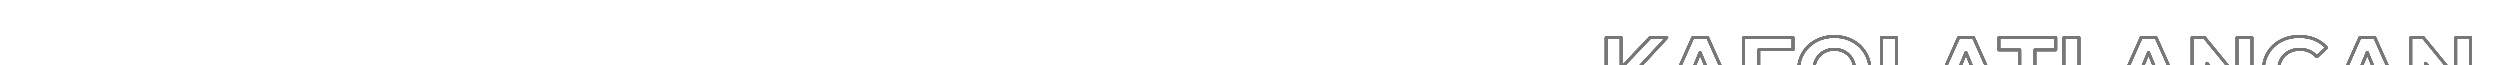 <svg xmlns="http://www.w3.org/2000/svg" xmlns:xlink="http://www.w3.org/1999/xlink" preserveAspectRatio="xMidYMid meet" width="1920" height="50" viewBox="0 0 1920 50" style="width:100%;height:100%"><defs><animateMotion repeatCount="indefinite" dur="4.88s" begin="0s" xlink:href="#_R_G_L_6_G" fill="freeze" keyTimes="0;1" path="M160 25 C106.67,25 -106.67,25 -160,25 " keyPoints="0;1" keySplines="0.167 0.167 0.833 0.833" calcMode="spline"/><animateTransform repeatCount="indefinite" dur="4.88s" begin="0s" xlink:href="#_R_G_L_6_G" fill="freeze" attributeName="transform" from="0.457 0.457" to="0.457 0.457" type="scale" additive="sum" keyTimes="0;1" values="0.457 0.457;0.457 0.457" keySplines="0 0 1 1" calcMode="spline"/><animateTransform repeatCount="indefinite" dur="4.88s" begin="0s" xlink:href="#_R_G_L_6_G" fill="freeze" attributeName="transform" from="-1565.5 -54" to="-1565.5 -54" type="translate" additive="sum" keyTimes="0;1" values="-1565.5 -54;-1565.5 -54" keySplines="0 0 1 1" calcMode="spline"/><animateMotion repeatCount="indefinite" dur="4.88s" begin="0s" xlink:href="#_R_G_L_5_G" fill="freeze" keyTimes="0;1" path="M480 25 C426.67,25 213.33,25 160,25 " keyPoints="0;1" keySplines="0.167 0.167 0.833 0.833" calcMode="spline"/><animateTransform repeatCount="indefinite" dur="4.88s" begin="0s" xlink:href="#_R_G_L_5_G" fill="freeze" attributeName="transform" from="0.457 0.457" to="0.457 0.457" type="scale" additive="sum" keyTimes="0;1" values="0.457 0.457;0.457 0.457" keySplines="0 0 1 1" calcMode="spline"/><animateTransform repeatCount="indefinite" dur="4.88s" begin="0s" xlink:href="#_R_G_L_5_G" fill="freeze" attributeName="transform" from="-1565.5 -54" to="-1565.5 -54" type="translate" additive="sum" keyTimes="0;1" values="-1565.5 -54;-1565.5 -54" keySplines="0 0 1 1" calcMode="spline"/><animateMotion repeatCount="indefinite" dur="4.88s" begin="0s" xlink:href="#_R_G_L_4_G" fill="freeze" keyTimes="0;1" path="M800 25 C746.67,25 533.33,25 480,25 " keyPoints="0;1" keySplines="0.167 0.167 0.833 0.833" calcMode="spline"/><animateTransform repeatCount="indefinite" dur="4.88s" begin="0s" xlink:href="#_R_G_L_4_G" fill="freeze" attributeName="transform" from="0.457 0.457" to="0.457 0.457" type="scale" additive="sum" keyTimes="0;1" values="0.457 0.457;0.457 0.457" keySplines="0 0 1 1" calcMode="spline"/><animateTransform repeatCount="indefinite" dur="4.88s" begin="0s" xlink:href="#_R_G_L_4_G" fill="freeze" attributeName="transform" from="-1565.5 -54" to="-1565.5 -54" type="translate" additive="sum" keyTimes="0;1" values="-1565.5 -54;-1565.5 -54" keySplines="0 0 1 1" calcMode="spline"/><animateMotion repeatCount="indefinite" dur="4.88s" begin="0s" xlink:href="#_R_G_L_3_G" fill="freeze" keyTimes="0;1" path="M1120 25 C1066.67,25 853.33,25 800,25 " keyPoints="0;1" keySplines="0.167 0.167 0.833 0.833" calcMode="spline"/><animateTransform repeatCount="indefinite" dur="4.88s" begin="0s" xlink:href="#_R_G_L_3_G" fill="freeze" attributeName="transform" from="0.457 0.457" to="0.457 0.457" type="scale" additive="sum" keyTimes="0;1" values="0.457 0.457;0.457 0.457" keySplines="0 0 1 1" calcMode="spline"/><animateTransform repeatCount="indefinite" dur="4.88s" begin="0s" xlink:href="#_R_G_L_3_G" fill="freeze" attributeName="transform" from="-1565.5 -54" to="-1565.5 -54" type="translate" additive="sum" keyTimes="0;1" values="-1565.5 -54;-1565.5 -54" keySplines="0 0 1 1" calcMode="spline"/><animateMotion repeatCount="indefinite" dur="4.88s" begin="0s" xlink:href="#_R_G_L_2_G" fill="freeze" keyTimes="0;1" path="M1440 25 C1386.67,25 1173.33,25 1120,25 " keyPoints="0;1" keySplines="0.167 0.167 0.833 0.833" calcMode="spline"/><animateTransform repeatCount="indefinite" dur="4.88s" begin="0s" xlink:href="#_R_G_L_2_G" fill="freeze" attributeName="transform" from="0.457 0.457" to="0.457 0.457" type="scale" additive="sum" keyTimes="0;1" values="0.457 0.457;0.457 0.457" keySplines="0 0 1 1" calcMode="spline"/><animateTransform repeatCount="indefinite" dur="4.88s" begin="0s" xlink:href="#_R_G_L_2_G" fill="freeze" attributeName="transform" from="-1565.5 -54" to="-1565.5 -54" type="translate" additive="sum" keyTimes="0;1" values="-1565.5 -54;-1565.5 -54" keySplines="0 0 1 1" calcMode="spline"/><animateMotion repeatCount="indefinite" dur="4.88s" begin="0s" xlink:href="#_R_G_L_1_G" fill="freeze" keyTimes="0;1" path="M1760 25 C1706.67,25 1493.33,25 1440,25 " keyPoints="0;1" keySplines="0.167 0.167 0.833 0.833" calcMode="spline"/><animateTransform repeatCount="indefinite" dur="4.88s" begin="0s" xlink:href="#_R_G_L_1_G" fill="freeze" attributeName="transform" from="0.457 0.457" to="0.457 0.457" type="scale" additive="sum" keyTimes="0;1" values="0.457 0.457;0.457 0.457" keySplines="0 0 1 1" calcMode="spline"/><animateTransform repeatCount="indefinite" dur="4.88s" begin="0s" xlink:href="#_R_G_L_1_G" fill="freeze" attributeName="transform" from="-1565.5 -54" to="-1565.5 -54" type="translate" additive="sum" keyTimes="0;1" values="-1565.5 -54;-1565.5 -54" keySplines="0 0 1 1" calcMode="spline"/><animateMotion repeatCount="indefinite" dur="4.88s" begin="0s" xlink:href="#_R_G_L_0_G" fill="freeze" keyTimes="0;1" path="M2080 25 C2026.67,25 1813.33,25 1760,25 " keyPoints="0;1" keySplines="0.167 0.167 0.833 0.833" calcMode="spline"/><animateTransform repeatCount="indefinite" dur="4.88s" begin="0s" xlink:href="#_R_G_L_0_G" fill="freeze" attributeName="transform" from="0.457 0.457" to="0.457 0.457" type="scale" additive="sum" keyTimes="0;1" values="0.457 0.457;0.457 0.457" keySplines="0 0 1 1" calcMode="spline"/><animateTransform repeatCount="indefinite" dur="4.88s" begin="0s" xlink:href="#_R_G_L_0_G" fill="freeze" attributeName="transform" from="-1565.5 -54" to="-1565.5 -54" type="translate" additive="sum" keyTimes="0;1" values="-1565.5 -54;-1565.5 -54" keySplines="0 0 1 1" calcMode="spline"/><animate attributeType="XML" attributeName="opacity" dur="5s" from="0" to="1" xlink:href="#time_group"/></defs><g id="_R_G"><g id="_R_G_L_6_G"><path id="_R_G_L_6_G_D_0_P_0" stroke="#777777" stroke-linecap="round" stroke-linejoin="round" fill="none" stroke-width="2" stroke-opacity="1" d=" M1300.04 28.85 C1300.04,28.85 1279.01,76.04 1279.01,76.04 C1279.01,76.04 1259.37,51.19 1259.37,51.19 C1259.37,51.19 1280.13,28.85 1280.13,28.85 C1280.13,28.85 1267.24,28.85 1267.24,28.85 C1267.24,28.85 1245.03,52.25 1245.03,52.25 C1245.03,52.25 1245.03,28.85 1245.03,28.85 C1245.03,28.85 1233.5,28.85 1233.5,28.85 C1233.5,28.85 1233.5,79 1233.5,79 C1233.5,79 1245.03,79 1245.03,79 C1245.03,79 1245.03,66.34 1245.03,66.34 C1245.03,66.34 1251.75,59.32 1251.75,59.32 C1251.75,59.32 1267.81,79 1267.81,79 C1267.81,79 1277.69,79 1277.69,79 C1277.69,79 1281.35,79 1281.35,79 C1281.35,79 1289.59,79 1289.59,79 C1289.59,79 1294.05,68.25 1294.05,68.25 C1294.05,68.25 1317.3,68.25 1317.3,68.25 C1317.3,68.25 1321.75,79 1321.75,79 C1321.75,79 1333.93,79 1333.93,79 C1333.93,79 1311.51,28.85 1311.51,28.85 C1311.51,28.85 1300.04,28.85 1300.04,28.85z  M1297.72 59.44 C1297.72,59.44 1305.7,40.25 1305.7,40.25 C1305.7,40.25 1313.65,59.44 1313.65,59.44 C1313.65,59.44 1297.72,59.44 1297.72,59.44z "/><path id="_R_G_L_6_G_D_1_P_0" stroke="#777777" stroke-linecap="round" stroke-linejoin="round" fill="none" stroke-width="2" stroke-opacity="1" d=" M1339.16 79 C1339.16,79 1350.76,79 1350.76,79 C1350.76,79 1350.76,60.73 1350.76,60.73 C1350.76,60.73 1373.97,60.73 1373.97,60.73 C1373.97,60.73 1373.97,51.42 1373.97,51.42 C1373.97,51.42 1350.76,51.42 1350.76,51.42 C1350.76,51.42 1350.76,38.16 1350.76,38.16 C1350.76,38.16 1377.05,38.16 1377.05,38.16 C1377.05,38.16 1377.05,28.85 1377.05,28.85 C1377.05,28.85 1339.16,28.85 1339.16,28.85 C1339.16,28.85 1339.16,79 1339.16,79z "/><path id="_R_G_L_6_G_D_2_P_0" stroke="#777777" stroke-linecap="round" stroke-linejoin="round" fill="none" stroke-width="2" stroke-opacity="1" d=" M1428.31 35.37 C1425.85,33.03 1422.96,31.22 1419.64,29.93 C1416.32,28.64 1412.68,27.99 1408.72,27.99 C1404.8,27.99 1401.17,28.64 1397.83,29.93 C1394.48,31.22 1391.57,33.03 1389.09,35.37 C1386.6,37.71 1384.68,40.46 1383.32,43.61 C1381.96,46.76 1381.28,50.2 1381.28,53.92 C1381.28,57.65 1381.96,61.09 1383.32,64.24 C1384.68,67.39 1386.59,70.14 1389.05,72.48 C1391.51,74.82 1394.43,76.63 1397.79,77.92 C1401.16,79.21 1404.82,79.86 1408.79,79.86 C1412.7,79.86 1416.32,79.21 1419.64,77.92 C1422.96,76.63 1425.85,74.83 1428.31,72.51 C1430.77,70.2 1432.69,67.45 1434.07,64.28 C1435.46,61.1 1436.15,57.65 1436.15,53.92 C1436.15,50.15 1435.46,46.7 1434.07,43.57 C1432.69,40.45 1430.77,37.71 1428.31,35.37z  M1423.22 60.44 C1422.44,62.4 1421.32,64.1 1419.89,65.53 C1418.46,66.96 1416.8,68.06 1414.91,68.82 C1413.03,69.59 1410.96,69.97 1408.72,69.97 C1406.47,69.97 1404.39,69.59 1402.48,68.82 C1400.57,68.06 1398.91,66.96 1397.51,65.53 C1396.1,64.1 1395,62.39 1394.21,60.41 C1393.42,58.43 1393.03,56.26 1393.03,53.92 C1393.03,51.54 1393.42,49.36 1394.21,47.41 C1395,45.45 1396.11,43.75 1397.54,42.32 C1398.97,40.89 1400.63,39.79 1402.52,39.02 C1404.41,38.26 1406.47,37.88 1408.72,37.88 C1410.96,37.88 1413.04,38.26 1414.95,39.02 C1416.86,39.79 1418.52,40.89 1419.93,42.32 C1421.33,43.75 1422.44,45.45 1423.22,47.41 C1424.01,49.36 1424.4,51.54 1424.4,53.92 C1424.4,56.31 1424.01,58.49 1423.22,60.44z "/><path id="_R_G_L_6_G_D_3_P_0" stroke="#777777" stroke-linecap="round" stroke-linejoin="round" fill="none" stroke-width="2" stroke-opacity="1" d=" M1456.5 28.85 C1456.5,28.85 1444.89,28.85 1444.89,28.85 C1444.89,28.85 1444.89,79 1444.89,79 C1444.89,79 1481.64,79 1481.64,79 C1481.64,79 1481.64,69.54 1481.64,69.54 C1481.64,69.54 1456.5,69.54 1456.5,69.54 C1456.5,69.54 1456.5,28.85 1456.5,28.85z "/><path id="_R_G_L_6_G_D_4_P_0" stroke="#777777" stroke-linecap="round" stroke-linejoin="round" fill="none" stroke-width="2" stroke-opacity="1" d=" M1504.21 28.85 C1504.21,28.85 1481.86,79 1481.86,79 C1481.86,79 1493.75,79 1493.75,79 C1493.75,79 1498.22,68.25 1498.22,68.25 C1498.22,68.25 1521.46,68.25 1521.46,68.25 C1521.46,68.25 1525.91,79 1525.91,79 C1525.91,79 1538.09,79 1538.09,79 C1538.09,79 1515.67,28.85 1515.67,28.85 C1515.67,28.85 1504.21,28.85 1504.21,28.85z  M1501.88 59.44 C1501.88,59.44 1509.86,40.25 1509.86,40.25 C1509.86,40.25 1517.81,59.44 1517.81,59.44 C1517.81,59.44 1501.88,59.44 1501.88,59.44z "/><path id="_R_G_L_6_G_D_5_P_0" stroke="#777777" stroke-linecap="round" stroke-linejoin="round" fill="none" stroke-width="2" stroke-opacity="1" d=" M1535.15 38.31 C1535.15,38.31 1551.2,38.31 1551.2,38.31 C1551.2,38.31 1551.2,79 1551.2,79 C1551.2,79 1562.81,79 1562.81,79 C1562.81,79 1562.81,38.31 1562.81,38.31 C1562.81,38.31 1578.85,38.31 1578.85,38.31 C1578.85,38.31 1578.85,28.85 1578.85,28.85 C1578.85,28.85 1535.15,28.85 1535.15,28.85 C1535.15,28.85 1535.15,38.31 1535.15,38.31z "/><path id="_R_G_L_6_G_D_6_P_0" stroke="#777777" stroke-linecap="round" stroke-linejoin="round" fill="none" stroke-width="2" stroke-opacity="1" d=" M1596.69 28.85 C1596.69,28.85 1585.08,28.85 1585.08,28.85 C1585.08,28.85 1585.08,79 1585.08,79 C1585.08,79 1621.83,79 1621.83,79 C1621.83,79 1621.83,69.54 1621.83,69.54 C1621.83,69.54 1596.69,69.54 1596.69,69.54 C1596.69,69.54 1596.69,28.85 1596.69,28.85z "/><path id="_R_G_L_6_G_D_7_P_0" stroke="#777777" stroke-linecap="round" stroke-linejoin="round" fill="none" stroke-width="2" stroke-opacity="1" d=" M1644.4 28.85 C1644.4,28.85 1622.05,79 1622.05,79 C1622.05,79 1633.94,79 1633.94,79 C1633.94,79 1638.41,68.25 1638.41,68.25 C1638.41,68.25 1661.65,68.25 1661.65,68.25 C1661.65,68.25 1666.1,79 1666.1,79 C1666.1,79 1678.28,79 1678.28,79 C1678.28,79 1655.86,28.85 1655.86,28.85 C1655.86,28.85 1644.4,28.85 1644.4,28.85z  M1642.07 59.44 C1642.07,59.44 1650.05,40.25 1650.05,40.25 C1650.05,40.25 1658,59.44 1658,59.44 C1658,59.44 1642.07,59.44 1642.07,59.44z "/><path id="_R_G_L_6_G_D_8_P_0" stroke="#777777" stroke-linecap="round" stroke-linejoin="round" fill="none" stroke-width="2" stroke-opacity="1" d=" M1718.04 59.27 C1718.04,59.27 1693.11,28.85 1693.11,28.85 C1693.11,28.85 1683.51,28.85 1683.51,28.85 C1683.51,28.85 1683.51,79 1683.51,79 C1683.51,79 1694.97,79 1694.97,79 C1694.97,79 1694.97,48.56 1694.97,48.56 C1694.97,48.56 1719.98,79 1719.98,79 C1719.98,79 1729.5,79 1729.5,79 C1729.5,79 1729.5,28.85 1729.5,28.85 C1729.5,28.85 1718.04,28.85 1718.04,28.85 C1718.04,28.85 1718.04,59.27 1718.04,59.27z "/><path id="_R_G_L_6_G_D_9_P_0" stroke="#777777" stroke-linecap="round" stroke-linejoin="round" fill="none" stroke-width="2" stroke-opacity="1" d=" M1754.54 42.32 C1756,40.89 1757.73,39.79 1759.73,39.02 C1761.74,38.26 1763.96,37.88 1766.39,37.88 C1768.93,37.88 1771.27,38.34 1773.42,39.27 C1775.56,40.21 1777.54,41.63 1779.36,43.54 C1779.36,43.54 1786.81,36.66 1786.81,36.66 C1784.38,33.84 1781.38,31.69 1777.82,30.21 C1774.26,28.73 1770.26,27.99 1765.82,27.99 C1761.81,27.99 1758.13,28.62 1754.79,29.89 C1751.45,31.16 1748.53,32.96 1746.05,35.3 C1743.57,37.64 1741.64,40.38 1740.28,43.54 C1738.92,46.69 1738.24,50.15 1738.24,53.92 C1738.24,57.7 1738.92,61.16 1740.28,64.31 C1741.64,67.46 1743.55,70.21 1746.01,72.55 C1748.47,74.89 1751.36,76.69 1754.68,77.96 C1758,79.22 1761.64,79.86 1765.61,79.86 C1769.19,79.86 1772.78,79.31 1776.39,78.21 C1779.99,77.11 1783.16,75.53 1785.88,73.48 C1785.88,73.48 1785.88,53.14 1785.88,53.14 C1785.88,53.14 1775.28,53.14 1775.28,53.14 C1775.28,53.14 1775.28,67.83 1775.28,67.83 C1774.51,68.23 1773.73,68.59 1772.95,68.86 C1770.77,69.6 1768.54,69.97 1766.25,69.97 C1763.86,69.97 1761.68,69.59 1759.7,68.82 C1757.71,68.06 1756,66.95 1754.54,65.49 C1753.08,64.04 1751.96,62.33 1751.17,60.37 C1750.38,58.41 1749.99,56.26 1749.99,53.92 C1749.99,51.54 1750.38,49.36 1751.17,47.4 C1751.96,45.45 1753.08,43.75 1754.54,42.32z "/><path id="_R_G_L_6_G_D_10_P_0" stroke="#777777" stroke-linecap="round" stroke-linejoin="round" fill="none" stroke-width="2" stroke-opacity="1" d=" M1812.38 28.85 C1812.38,28.85 1790.03,79 1790.03,79 C1790.03,79 1801.93,79 1801.93,79 C1801.93,79 1806.39,68.25 1806.39,68.25 C1806.39,68.25 1829.64,68.25 1829.64,68.25 C1829.64,68.25 1834.09,79 1834.09,79 C1834.09,79 1846.27,79 1846.27,79 C1846.27,79 1823.85,28.85 1823.85,28.85 C1823.85,28.85 1812.38,28.85 1812.38,28.85z  M1810.06 59.44 C1810.06,59.44 1818.04,40.25 1818.04,40.25 C1818.04,40.25 1825.99,59.44 1825.99,59.44 C1825.99,59.44 1810.06,59.44 1810.06,59.44z "/><path id="_R_G_L_6_G_D_11_P_0" stroke="#777777" stroke-linecap="round" stroke-linejoin="round" fill="none" stroke-width="2" stroke-opacity="1" d=" M1886.03 28.85 C1886.03,28.85 1886.03,59.27 1886.03,59.27 C1886.03,59.27 1861.1,28.85 1861.1,28.85 C1861.1,28.85 1851.5,28.85 1851.5,28.85 C1851.5,28.85 1851.5,79 1851.5,79 C1851.5,79 1862.96,79 1862.96,79 C1862.96,79 1862.96,48.56 1862.96,48.56 C1862.96,48.56 1887.96,79 1887.96,79 C1887.96,79 1897.49,79 1897.49,79 C1897.49,79 1897.49,28.85 1897.49,28.85 C1897.49,28.85 1886.03,28.85 1886.03,28.85z "/></g><g id="_R_G_L_5_G"><path id="_R_G_L_5_G_D_0_P_0" stroke="#777777" stroke-linecap="round" stroke-linejoin="round" fill="none" stroke-width="2" stroke-opacity="1" d=" M1300.04 28.85 C1300.04,28.85 1279.01,76.04 1279.01,76.04 C1279.01,76.04 1259.37,51.19 1259.37,51.19 C1259.37,51.19 1280.13,28.85 1280.13,28.85 C1280.13,28.85 1267.24,28.85 1267.24,28.85 C1267.24,28.85 1245.03,52.25 1245.03,52.25 C1245.03,52.25 1245.03,28.85 1245.03,28.85 C1245.03,28.85 1233.5,28.85 1233.5,28.85 C1233.5,28.85 1233.5,79 1233.5,79 C1233.5,79 1245.03,79 1245.03,79 C1245.03,79 1245.03,66.34 1245.03,66.34 C1245.03,66.34 1251.75,59.32 1251.75,59.32 C1251.75,59.32 1267.81,79 1267.81,79 C1267.81,79 1277.69,79 1277.69,79 C1277.69,79 1281.35,79 1281.35,79 C1281.35,79 1289.59,79 1289.59,79 C1289.59,79 1294.05,68.25 1294.05,68.25 C1294.05,68.25 1317.3,68.25 1317.3,68.25 C1317.3,68.25 1321.75,79 1321.75,79 C1321.75,79 1333.93,79 1333.93,79 C1333.93,79 1311.51,28.85 1311.51,28.85 C1311.51,28.85 1300.04,28.85 1300.04,28.85z  M1297.72 59.44 C1297.72,59.44 1305.7,40.25 1305.7,40.25 C1305.7,40.25 1313.65,59.44 1313.65,59.44 C1313.65,59.44 1297.72,59.44 1297.72,59.44z "/><path id="_R_G_L_5_G_D_1_P_0" stroke="#777777" stroke-linecap="round" stroke-linejoin="round" fill="none" stroke-width="2" stroke-opacity="1" d=" M1339.16 79 C1339.16,79 1350.76,79 1350.76,79 C1350.76,79 1350.76,60.73 1350.76,60.73 C1350.76,60.73 1373.97,60.73 1373.97,60.73 C1373.97,60.73 1373.97,51.42 1373.97,51.42 C1373.97,51.42 1350.76,51.42 1350.76,51.42 C1350.76,51.42 1350.76,38.16 1350.76,38.16 C1350.76,38.16 1377.05,38.16 1377.05,38.16 C1377.05,38.16 1377.05,28.85 1377.05,28.85 C1377.05,28.85 1339.16,28.85 1339.16,28.85 C1339.16,28.85 1339.16,79 1339.16,79z "/><path id="_R_G_L_5_G_D_2_P_0" stroke="#777777" stroke-linecap="round" stroke-linejoin="round" fill="none" stroke-width="2" stroke-opacity="1" d=" M1428.31 35.37 C1425.85,33.03 1422.96,31.22 1419.64,29.93 C1416.32,28.64 1412.68,27.99 1408.72,27.99 C1404.8,27.99 1401.17,28.64 1397.83,29.93 C1394.48,31.22 1391.57,33.03 1389.09,35.37 C1386.6,37.71 1384.68,40.46 1383.32,43.61 C1381.96,46.76 1381.28,50.2 1381.28,53.92 C1381.28,57.65 1381.96,61.09 1383.32,64.24 C1384.68,67.39 1386.59,70.14 1389.05,72.48 C1391.51,74.82 1394.43,76.63 1397.79,77.92 C1401.16,79.21 1404.82,79.86 1408.79,79.86 C1412.7,79.86 1416.32,79.21 1419.64,77.92 C1422.96,76.63 1425.85,74.83 1428.31,72.51 C1430.77,70.2 1432.69,67.45 1434.07,64.28 C1435.46,61.1 1436.15,57.65 1436.15,53.92 C1436.15,50.15 1435.46,46.7 1434.07,43.57 C1432.69,40.45 1430.77,37.71 1428.31,35.37z  M1423.22 60.44 C1422.44,62.4 1421.32,64.1 1419.89,65.53 C1418.46,66.96 1416.8,68.06 1414.91,68.82 C1413.03,69.59 1410.96,69.97 1408.72,69.97 C1406.47,69.97 1404.39,69.59 1402.48,68.82 C1400.57,68.06 1398.91,66.96 1397.51,65.53 C1396.1,64.1 1395,62.39 1394.21,60.41 C1393.42,58.43 1393.03,56.26 1393.03,53.92 C1393.03,51.54 1393.42,49.36 1394.21,47.41 C1395,45.45 1396.11,43.75 1397.54,42.32 C1398.97,40.89 1400.63,39.79 1402.52,39.02 C1404.41,38.26 1406.47,37.88 1408.72,37.88 C1410.96,37.88 1413.04,38.26 1414.95,39.02 C1416.86,39.79 1418.52,40.89 1419.93,42.32 C1421.33,43.75 1422.44,45.45 1423.22,47.41 C1424.01,49.36 1424.4,51.54 1424.4,53.92 C1424.4,56.31 1424.01,58.49 1423.22,60.44z "/><path id="_R_G_L_5_G_D_3_P_0" stroke="#777777" stroke-linecap="round" stroke-linejoin="round" fill="none" stroke-width="2" stroke-opacity="1" d=" M1456.5 28.85 C1456.5,28.85 1444.89,28.85 1444.89,28.85 C1444.89,28.85 1444.89,79 1444.89,79 C1444.89,79 1481.64,79 1481.64,79 C1481.64,79 1481.64,69.54 1481.64,69.54 C1481.64,69.54 1456.5,69.54 1456.5,69.54 C1456.5,69.54 1456.5,28.85 1456.5,28.85z "/><path id="_R_G_L_5_G_D_4_P_0" stroke="#777777" stroke-linecap="round" stroke-linejoin="round" fill="none" stroke-width="2" stroke-opacity="1" d=" M1504.21 28.85 C1504.21,28.85 1481.86,79 1481.86,79 C1481.86,79 1493.75,79 1493.75,79 C1493.75,79 1498.22,68.25 1498.22,68.25 C1498.22,68.25 1521.46,68.25 1521.46,68.25 C1521.46,68.25 1525.91,79 1525.91,79 C1525.91,79 1538.09,79 1538.09,79 C1538.09,79 1515.67,28.85 1515.67,28.85 C1515.67,28.85 1504.21,28.85 1504.21,28.85z  M1501.88 59.44 C1501.88,59.44 1509.86,40.25 1509.86,40.25 C1509.86,40.25 1517.81,59.44 1517.81,59.44 C1517.81,59.44 1501.88,59.44 1501.88,59.44z "/><path id="_R_G_L_5_G_D_5_P_0" stroke="#777777" stroke-linecap="round" stroke-linejoin="round" fill="none" stroke-width="2" stroke-opacity="1" d=" M1535.15 38.31 C1535.15,38.31 1551.2,38.31 1551.2,38.31 C1551.2,38.31 1551.2,79 1551.2,79 C1551.2,79 1562.81,79 1562.81,79 C1562.81,79 1562.81,38.31 1562.81,38.31 C1562.81,38.31 1578.85,38.31 1578.85,38.31 C1578.85,38.31 1578.85,28.85 1578.85,28.85 C1578.85,28.85 1535.15,28.85 1535.15,28.85 C1535.15,28.85 1535.15,38.31 1535.15,38.31z "/><path id="_R_G_L_5_G_D_6_P_0" stroke="#777777" stroke-linecap="round" stroke-linejoin="round" fill="none" stroke-width="2" stroke-opacity="1" d=" M1596.69 28.85 C1596.69,28.85 1585.08,28.85 1585.08,28.85 C1585.08,28.85 1585.08,79 1585.08,79 C1585.08,79 1621.83,79 1621.83,79 C1621.83,79 1621.83,69.54 1621.83,69.54 C1621.83,69.54 1596.69,69.54 1596.69,69.54 C1596.69,69.54 1596.69,28.85 1596.69,28.85z "/><path id="_R_G_L_5_G_D_7_P_0" stroke="#777777" stroke-linecap="round" stroke-linejoin="round" fill="none" stroke-width="2" stroke-opacity="1" d=" M1644.4 28.85 C1644.4,28.85 1622.05,79 1622.05,79 C1622.05,79 1633.94,79 1633.94,79 C1633.94,79 1638.41,68.25 1638.41,68.25 C1638.41,68.25 1661.65,68.25 1661.65,68.25 C1661.65,68.25 1666.1,79 1666.1,79 C1666.1,79 1678.28,79 1678.28,79 C1678.28,79 1655.86,28.85 1655.86,28.85 C1655.86,28.85 1644.4,28.85 1644.4,28.85z  M1642.07 59.44 C1642.07,59.44 1650.05,40.25 1650.05,40.25 C1650.05,40.25 1658,59.44 1658,59.44 C1658,59.44 1642.07,59.44 1642.07,59.44z "/><path id="_R_G_L_5_G_D_8_P_0" stroke="#777777" stroke-linecap="round" stroke-linejoin="round" fill="none" stroke-width="2" stroke-opacity="1" d=" M1718.04 59.27 C1718.04,59.27 1693.11,28.85 1693.11,28.85 C1693.11,28.85 1683.51,28.85 1683.51,28.85 C1683.51,28.85 1683.51,79 1683.51,79 C1683.51,79 1694.97,79 1694.97,79 C1694.97,79 1694.97,48.56 1694.97,48.56 C1694.97,48.56 1719.98,79 1719.98,79 C1719.98,79 1729.5,79 1729.5,79 C1729.5,79 1729.5,28.85 1729.5,28.85 C1729.5,28.85 1718.04,28.85 1718.04,28.85 C1718.04,28.85 1718.04,59.27 1718.04,59.27z "/><path id="_R_G_L_5_G_D_9_P_0" stroke="#777777" stroke-linecap="round" stroke-linejoin="round" fill="none" stroke-width="2" stroke-opacity="1" d=" M1754.54 42.32 C1756,40.89 1757.73,39.79 1759.73,39.02 C1761.74,38.26 1763.96,37.88 1766.39,37.88 C1768.93,37.88 1771.27,38.34 1773.42,39.27 C1775.56,40.21 1777.54,41.63 1779.36,43.54 C1779.36,43.54 1786.81,36.66 1786.81,36.66 C1784.38,33.84 1781.38,31.69 1777.82,30.21 C1774.26,28.73 1770.26,27.99 1765.82,27.99 C1761.81,27.99 1758.13,28.62 1754.79,29.89 C1751.45,31.16 1748.53,32.96 1746.05,35.3 C1743.57,37.64 1741.64,40.38 1740.28,43.54 C1738.92,46.69 1738.24,50.15 1738.24,53.92 C1738.24,57.7 1738.92,61.16 1740.28,64.31 C1741.64,67.46 1743.55,70.21 1746.01,72.55 C1748.47,74.89 1751.36,76.69 1754.68,77.96 C1758,79.22 1761.64,79.86 1765.61,79.86 C1769.19,79.86 1772.78,79.31 1776.39,78.21 C1779.99,77.11 1783.16,75.53 1785.88,73.48 C1785.88,73.48 1785.88,53.14 1785.88,53.14 C1785.88,53.14 1775.28,53.14 1775.28,53.14 C1775.28,53.14 1775.28,67.83 1775.28,67.83 C1774.51,68.23 1773.73,68.59 1772.95,68.86 C1770.77,69.6 1768.54,69.97 1766.25,69.97 C1763.86,69.97 1761.68,69.59 1759.7,68.82 C1757.71,68.06 1756,66.95 1754.54,65.49 C1753.08,64.04 1751.96,62.33 1751.17,60.37 C1750.38,58.41 1749.99,56.26 1749.99,53.92 C1749.99,51.54 1750.38,49.36 1751.17,47.4 C1751.96,45.45 1753.08,43.75 1754.54,42.32z "/><path id="_R_G_L_5_G_D_10_P_0" stroke="#777777" stroke-linecap="round" stroke-linejoin="round" fill="none" stroke-width="2" stroke-opacity="1" d=" M1812.38 28.85 C1812.38,28.85 1790.03,79 1790.03,79 C1790.03,79 1801.93,79 1801.93,79 C1801.93,79 1806.39,68.25 1806.39,68.25 C1806.39,68.25 1829.64,68.25 1829.64,68.25 C1829.64,68.25 1834.09,79 1834.09,79 C1834.09,79 1846.27,79 1846.27,79 C1846.27,79 1823.85,28.85 1823.85,28.85 C1823.85,28.85 1812.38,28.85 1812.38,28.85z  M1810.06 59.44 C1810.06,59.44 1818.04,40.25 1818.04,40.25 C1818.04,40.25 1825.99,59.44 1825.99,59.44 C1825.99,59.44 1810.06,59.44 1810.06,59.44z "/><path id="_R_G_L_5_G_D_11_P_0" stroke="#777777" stroke-linecap="round" stroke-linejoin="round" fill="none" stroke-width="2" stroke-opacity="1" d=" M1886.03 28.85 C1886.03,28.85 1886.03,59.27 1886.03,59.27 C1886.03,59.27 1861.1,28.85 1861.1,28.85 C1861.1,28.85 1851.5,28.85 1851.5,28.85 C1851.5,28.85 1851.5,79 1851.5,79 C1851.5,79 1862.96,79 1862.96,79 C1862.96,79 1862.96,48.56 1862.96,48.56 C1862.96,48.56 1887.96,79 1887.96,79 C1887.96,79 1897.49,79 1897.49,79 C1897.49,79 1897.49,28.85 1897.49,28.85 C1897.49,28.85 1886.03,28.85 1886.03,28.85z "/></g><g id="_R_G_L_4_G"><path id="_R_G_L_4_G_D_0_P_0" stroke="#777777" stroke-linecap="round" stroke-linejoin="round" fill="none" stroke-width="2" stroke-opacity="1" d=" M1300.04 28.85 C1300.04,28.85 1279.01,76.04 1279.01,76.04 C1279.01,76.04 1259.37,51.19 1259.37,51.19 C1259.37,51.19 1280.13,28.85 1280.13,28.85 C1280.13,28.85 1267.24,28.85 1267.24,28.85 C1267.24,28.85 1245.03,52.25 1245.03,52.25 C1245.03,52.25 1245.03,28.85 1245.03,28.85 C1245.03,28.85 1233.5,28.85 1233.5,28.85 C1233.5,28.85 1233.5,79 1233.5,79 C1233.5,79 1245.03,79 1245.03,79 C1245.03,79 1245.03,66.34 1245.03,66.34 C1245.03,66.34 1251.75,59.32 1251.75,59.32 C1251.75,59.32 1267.81,79 1267.81,79 C1267.81,79 1277.69,79 1277.69,79 C1277.69,79 1281.35,79 1281.35,79 C1281.35,79 1289.59,79 1289.59,79 C1289.59,79 1294.05,68.25 1294.05,68.25 C1294.05,68.25 1317.3,68.25 1317.3,68.25 C1317.3,68.25 1321.75,79 1321.75,79 C1321.75,79 1333.93,79 1333.93,79 C1333.93,79 1311.51,28.85 1311.51,28.85 C1311.51,28.85 1300.04,28.85 1300.04,28.85z  M1297.72 59.44 C1297.72,59.44 1305.7,40.25 1305.7,40.25 C1305.7,40.25 1313.65,59.44 1313.65,59.44 C1313.65,59.44 1297.72,59.44 1297.72,59.44z "/><path id="_R_G_L_4_G_D_1_P_0" stroke="#777777" stroke-linecap="round" stroke-linejoin="round" fill="none" stroke-width="2" stroke-opacity="1" d=" M1339.16 79 C1339.16,79 1350.76,79 1350.76,79 C1350.76,79 1350.76,60.73 1350.76,60.73 C1350.76,60.73 1373.97,60.73 1373.97,60.73 C1373.97,60.73 1373.97,51.42 1373.97,51.42 C1373.97,51.42 1350.76,51.42 1350.76,51.42 C1350.76,51.42 1350.76,38.16 1350.76,38.16 C1350.76,38.16 1377.05,38.16 1377.05,38.16 C1377.05,38.16 1377.05,28.85 1377.05,28.85 C1377.05,28.85 1339.16,28.85 1339.16,28.85 C1339.16,28.85 1339.16,79 1339.16,79z "/><path id="_R_G_L_4_G_D_2_P_0" stroke="#777777" stroke-linecap="round" stroke-linejoin="round" fill="none" stroke-width="2" stroke-opacity="1" d=" M1428.31 35.37 C1425.85,33.03 1422.96,31.22 1419.64,29.93 C1416.32,28.64 1412.68,27.99 1408.72,27.99 C1404.8,27.99 1401.17,28.64 1397.83,29.93 C1394.48,31.22 1391.57,33.03 1389.09,35.37 C1386.6,37.71 1384.68,40.46 1383.32,43.61 C1381.96,46.76 1381.28,50.2 1381.28,53.92 C1381.28,57.65 1381.96,61.09 1383.32,64.24 C1384.68,67.39 1386.59,70.14 1389.05,72.48 C1391.51,74.82 1394.43,76.63 1397.79,77.92 C1401.16,79.21 1404.82,79.86 1408.79,79.86 C1412.7,79.86 1416.32,79.21 1419.64,77.92 C1422.96,76.63 1425.85,74.83 1428.31,72.51 C1430.77,70.2 1432.69,67.45 1434.07,64.28 C1435.46,61.1 1436.15,57.65 1436.15,53.92 C1436.15,50.15 1435.46,46.7 1434.07,43.57 C1432.69,40.45 1430.77,37.71 1428.31,35.37z  M1423.22 60.44 C1422.44,62.4 1421.32,64.1 1419.89,65.53 C1418.46,66.96 1416.8,68.06 1414.91,68.82 C1413.03,69.59 1410.96,69.97 1408.72,69.97 C1406.47,69.97 1404.39,69.59 1402.48,68.82 C1400.57,68.06 1398.91,66.96 1397.51,65.53 C1396.1,64.1 1395,62.39 1394.21,60.41 C1393.42,58.43 1393.03,56.26 1393.03,53.92 C1393.03,51.54 1393.42,49.36 1394.21,47.41 C1395,45.45 1396.11,43.75 1397.54,42.32 C1398.97,40.89 1400.63,39.79 1402.52,39.02 C1404.41,38.26 1406.47,37.88 1408.72,37.88 C1410.96,37.88 1413.04,38.26 1414.95,39.02 C1416.86,39.79 1418.52,40.89 1419.93,42.32 C1421.33,43.75 1422.44,45.45 1423.22,47.41 C1424.01,49.36 1424.4,51.54 1424.4,53.92 C1424.4,56.31 1424.01,58.49 1423.22,60.44z "/><path id="_R_G_L_4_G_D_3_P_0" stroke="#777777" stroke-linecap="round" stroke-linejoin="round" fill="none" stroke-width="2" stroke-opacity="1" d=" M1456.5 28.85 C1456.5,28.85 1444.89,28.85 1444.89,28.85 C1444.89,28.85 1444.89,79 1444.89,79 C1444.89,79 1481.64,79 1481.64,79 C1481.64,79 1481.64,69.54 1481.64,69.54 C1481.64,69.54 1456.5,69.54 1456.5,69.54 C1456.5,69.54 1456.5,28.85 1456.5,28.85z "/><path id="_R_G_L_4_G_D_4_P_0" stroke="#777777" stroke-linecap="round" stroke-linejoin="round" fill="none" stroke-width="2" stroke-opacity="1" d=" M1504.21 28.85 C1504.21,28.85 1481.86,79 1481.86,79 C1481.86,79 1493.75,79 1493.75,79 C1493.75,79 1498.22,68.25 1498.22,68.25 C1498.22,68.25 1521.46,68.25 1521.46,68.25 C1521.46,68.25 1525.91,79 1525.91,79 C1525.91,79 1538.09,79 1538.09,79 C1538.09,79 1515.67,28.85 1515.67,28.85 C1515.67,28.85 1504.21,28.85 1504.21,28.85z  M1501.88 59.44 C1501.88,59.44 1509.86,40.25 1509.86,40.25 C1509.86,40.25 1517.81,59.44 1517.81,59.44 C1517.81,59.44 1501.88,59.44 1501.88,59.44z "/><path id="_R_G_L_4_G_D_5_P_0" stroke="#777777" stroke-linecap="round" stroke-linejoin="round" fill="none" stroke-width="2" stroke-opacity="1" d=" M1535.15 38.31 C1535.15,38.31 1551.2,38.31 1551.2,38.31 C1551.2,38.31 1551.2,79 1551.2,79 C1551.2,79 1562.81,79 1562.81,79 C1562.81,79 1562.81,38.31 1562.81,38.31 C1562.81,38.31 1578.85,38.31 1578.85,38.31 C1578.85,38.31 1578.85,28.85 1578.85,28.85 C1578.85,28.85 1535.15,28.85 1535.15,28.85 C1535.15,28.85 1535.15,38.31 1535.15,38.31z "/><path id="_R_G_L_4_G_D_6_P_0" stroke="#777777" stroke-linecap="round" stroke-linejoin="round" fill="none" stroke-width="2" stroke-opacity="1" d=" M1596.69 28.85 C1596.69,28.85 1585.08,28.85 1585.08,28.85 C1585.08,28.85 1585.08,79 1585.08,79 C1585.08,79 1621.83,79 1621.83,79 C1621.83,79 1621.83,69.54 1621.83,69.54 C1621.83,69.54 1596.69,69.54 1596.69,69.54 C1596.69,69.54 1596.69,28.85 1596.69,28.85z "/><path id="_R_G_L_4_G_D_7_P_0" stroke="#777777" stroke-linecap="round" stroke-linejoin="round" fill="none" stroke-width="2" stroke-opacity="1" d=" M1644.4 28.85 C1644.4,28.85 1622.05,79 1622.05,79 C1622.05,79 1633.94,79 1633.94,79 C1633.94,79 1638.41,68.25 1638.41,68.25 C1638.41,68.25 1661.65,68.25 1661.65,68.25 C1661.65,68.25 1666.1,79 1666.1,79 C1666.1,79 1678.28,79 1678.28,79 C1678.28,79 1655.86,28.85 1655.86,28.85 C1655.86,28.85 1644.4,28.85 1644.4,28.85z  M1642.07 59.44 C1642.07,59.44 1650.05,40.25 1650.05,40.25 C1650.05,40.25 1658,59.44 1658,59.44 C1658,59.44 1642.07,59.44 1642.07,59.44z "/><path id="_R_G_L_4_G_D_8_P_0" stroke="#777777" stroke-linecap="round" stroke-linejoin="round" fill="none" stroke-width="2" stroke-opacity="1" d=" M1718.04 59.27 C1718.04,59.27 1693.11,28.85 1693.11,28.85 C1693.11,28.85 1683.51,28.85 1683.51,28.85 C1683.51,28.85 1683.51,79 1683.51,79 C1683.51,79 1694.97,79 1694.97,79 C1694.97,79 1694.97,48.56 1694.97,48.56 C1694.97,48.56 1719.98,79 1719.98,79 C1719.98,79 1729.5,79 1729.5,79 C1729.5,79 1729.5,28.85 1729.5,28.85 C1729.5,28.85 1718.04,28.85 1718.04,28.85 C1718.04,28.85 1718.04,59.27 1718.04,59.27z "/><path id="_R_G_L_4_G_D_9_P_0" stroke="#777777" stroke-linecap="round" stroke-linejoin="round" fill="none" stroke-width="2" stroke-opacity="1" d=" M1754.54 42.32 C1756,40.89 1757.73,39.79 1759.73,39.02 C1761.74,38.26 1763.96,37.88 1766.39,37.88 C1768.93,37.88 1771.27,38.34 1773.42,39.27 C1775.56,40.21 1777.54,41.63 1779.36,43.54 C1779.36,43.54 1786.81,36.66 1786.81,36.66 C1784.38,33.84 1781.38,31.69 1777.82,30.21 C1774.26,28.73 1770.26,27.99 1765.82,27.99 C1761.81,27.99 1758.13,28.62 1754.79,29.89 C1751.45,31.16 1748.53,32.96 1746.05,35.3 C1743.57,37.64 1741.64,40.38 1740.28,43.54 C1738.92,46.69 1738.24,50.15 1738.24,53.92 C1738.24,57.7 1738.92,61.16 1740.28,64.31 C1741.64,67.46 1743.55,70.21 1746.01,72.55 C1748.47,74.89 1751.36,76.69 1754.68,77.96 C1758,79.22 1761.64,79.86 1765.61,79.86 C1769.19,79.86 1772.78,79.31 1776.39,78.21 C1779.99,77.11 1783.16,75.53 1785.88,73.48 C1785.88,73.48 1785.88,53.14 1785.88,53.14 C1785.88,53.14 1775.28,53.14 1775.28,53.14 C1775.28,53.14 1775.28,67.83 1775.28,67.83 C1774.51,68.23 1773.73,68.59 1772.95,68.86 C1770.77,69.6 1768.54,69.97 1766.25,69.97 C1763.86,69.97 1761.68,69.59 1759.7,68.82 C1757.71,68.06 1756,66.95 1754.54,65.49 C1753.08,64.04 1751.96,62.33 1751.17,60.37 C1750.38,58.41 1749.99,56.26 1749.99,53.92 C1749.99,51.54 1750.38,49.36 1751.17,47.4 C1751.96,45.45 1753.08,43.75 1754.54,42.32z "/><path id="_R_G_L_4_G_D_10_P_0" stroke="#777777" stroke-linecap="round" stroke-linejoin="round" fill="none" stroke-width="2" stroke-opacity="1" d=" M1812.38 28.85 C1812.38,28.85 1790.03,79 1790.03,79 C1790.03,79 1801.93,79 1801.93,79 C1801.93,79 1806.39,68.25 1806.39,68.25 C1806.39,68.25 1829.64,68.25 1829.64,68.25 C1829.64,68.25 1834.09,79 1834.09,79 C1834.09,79 1846.27,79 1846.27,79 C1846.27,79 1823.85,28.85 1823.85,28.85 C1823.85,28.85 1812.38,28.85 1812.38,28.85z  M1810.06 59.44 C1810.06,59.44 1818.04,40.25 1818.04,40.25 C1818.04,40.25 1825.99,59.44 1825.99,59.44 C1825.99,59.44 1810.06,59.44 1810.06,59.44z "/><path id="_R_G_L_4_G_D_11_P_0" stroke="#777777" stroke-linecap="round" stroke-linejoin="round" fill="none" stroke-width="2" stroke-opacity="1" d=" M1886.03 28.85 C1886.03,28.85 1886.03,59.27 1886.03,59.27 C1886.03,59.27 1861.1,28.85 1861.1,28.85 C1861.1,28.85 1851.5,28.85 1851.5,28.85 C1851.5,28.85 1851.5,79 1851.5,79 C1851.5,79 1862.96,79 1862.96,79 C1862.96,79 1862.96,48.56 1862.96,48.56 C1862.96,48.56 1887.96,79 1887.96,79 C1887.96,79 1897.49,79 1897.49,79 C1897.49,79 1897.49,28.85 1897.49,28.85 C1897.49,28.85 1886.03,28.85 1886.03,28.85z "/></g><g id="_R_G_L_3_G"><path id="_R_G_L_3_G_D_0_P_0" stroke="#777777" stroke-linecap="round" stroke-linejoin="round" fill="none" stroke-width="2" stroke-opacity="1" d=" M1300.04 28.85 C1300.04,28.85 1279.01,76.04 1279.01,76.04 C1279.01,76.04 1259.37,51.19 1259.37,51.19 C1259.37,51.19 1280.13,28.85 1280.13,28.85 C1280.13,28.85 1267.24,28.85 1267.24,28.85 C1267.24,28.85 1245.03,52.25 1245.03,52.25 C1245.03,52.25 1245.03,28.85 1245.03,28.85 C1245.03,28.85 1233.5,28.85 1233.5,28.85 C1233.5,28.85 1233.5,79 1233.5,79 C1233.5,79 1245.03,79 1245.03,79 C1245.03,79 1245.03,66.34 1245.03,66.34 C1245.03,66.34 1251.75,59.32 1251.75,59.32 C1251.75,59.32 1267.81,79 1267.81,79 C1267.81,79 1277.69,79 1277.69,79 C1277.69,79 1281.35,79 1281.35,79 C1281.35,79 1289.59,79 1289.59,79 C1289.59,79 1294.05,68.25 1294.05,68.25 C1294.05,68.25 1317.3,68.25 1317.3,68.25 C1317.3,68.25 1321.75,79 1321.75,79 C1321.75,79 1333.93,79 1333.93,79 C1333.93,79 1311.51,28.85 1311.51,28.85 C1311.51,28.85 1300.04,28.85 1300.04,28.85z  M1297.72 59.44 C1297.72,59.44 1305.7,40.25 1305.7,40.25 C1305.7,40.25 1313.65,59.44 1313.65,59.44 C1313.65,59.44 1297.72,59.44 1297.72,59.44z "/><path id="_R_G_L_3_G_D_1_P_0" stroke="#777777" stroke-linecap="round" stroke-linejoin="round" fill="none" stroke-width="2" stroke-opacity="1" d=" M1339.16 79 C1339.16,79 1350.76,79 1350.76,79 C1350.76,79 1350.76,60.73 1350.76,60.73 C1350.76,60.73 1373.97,60.73 1373.97,60.73 C1373.97,60.73 1373.97,51.42 1373.97,51.42 C1373.97,51.42 1350.76,51.42 1350.76,51.42 C1350.76,51.42 1350.76,38.16 1350.76,38.16 C1350.76,38.16 1377.05,38.16 1377.05,38.16 C1377.05,38.16 1377.05,28.85 1377.05,28.85 C1377.05,28.85 1339.16,28.85 1339.16,28.85 C1339.16,28.85 1339.16,79 1339.16,79z "/><path id="_R_G_L_3_G_D_2_P_0" stroke="#777777" stroke-linecap="round" stroke-linejoin="round" fill="none" stroke-width="2" stroke-opacity="1" d=" M1428.31 35.37 C1425.85,33.03 1422.96,31.22 1419.64,29.93 C1416.32,28.64 1412.68,27.99 1408.72,27.99 C1404.8,27.99 1401.17,28.64 1397.83,29.93 C1394.48,31.22 1391.57,33.03 1389.09,35.37 C1386.6,37.71 1384.68,40.46 1383.32,43.61 C1381.96,46.76 1381.28,50.2 1381.28,53.92 C1381.28,57.65 1381.96,61.09 1383.32,64.24 C1384.68,67.39 1386.59,70.14 1389.05,72.48 C1391.51,74.82 1394.43,76.63 1397.79,77.92 C1401.16,79.21 1404.82,79.86 1408.79,79.86 C1412.7,79.86 1416.32,79.21 1419.64,77.92 C1422.96,76.63 1425.85,74.83 1428.31,72.51 C1430.77,70.2 1432.69,67.45 1434.07,64.28 C1435.46,61.1 1436.15,57.65 1436.15,53.92 C1436.15,50.15 1435.46,46.7 1434.07,43.57 C1432.69,40.45 1430.77,37.71 1428.31,35.37z  M1423.22 60.44 C1422.44,62.4 1421.32,64.1 1419.89,65.53 C1418.46,66.96 1416.8,68.06 1414.91,68.82 C1413.03,69.59 1410.96,69.97 1408.72,69.97 C1406.47,69.97 1404.39,69.59 1402.48,68.82 C1400.57,68.06 1398.91,66.96 1397.51,65.53 C1396.1,64.1 1395,62.39 1394.21,60.41 C1393.42,58.43 1393.03,56.26 1393.03,53.92 C1393.03,51.54 1393.42,49.36 1394.21,47.41 C1395,45.45 1396.11,43.75 1397.54,42.32 C1398.97,40.89 1400.63,39.79 1402.52,39.02 C1404.41,38.26 1406.47,37.88 1408.72,37.88 C1410.96,37.88 1413.04,38.26 1414.95,39.02 C1416.86,39.79 1418.52,40.89 1419.93,42.32 C1421.33,43.75 1422.44,45.45 1423.22,47.41 C1424.01,49.36 1424.4,51.54 1424.4,53.92 C1424.4,56.31 1424.01,58.49 1423.22,60.44z "/><path id="_R_G_L_3_G_D_3_P_0" stroke="#777777" stroke-linecap="round" stroke-linejoin="round" fill="none" stroke-width="2" stroke-opacity="1" d=" M1456.5 28.85 C1456.5,28.85 1444.89,28.85 1444.89,28.85 C1444.89,28.85 1444.89,79 1444.89,79 C1444.89,79 1481.64,79 1481.64,79 C1481.64,79 1481.64,69.54 1481.64,69.54 C1481.64,69.54 1456.5,69.54 1456.5,69.54 C1456.5,69.54 1456.5,28.85 1456.5,28.85z "/><path id="_R_G_L_3_G_D_4_P_0" stroke="#777777" stroke-linecap="round" stroke-linejoin="round" fill="none" stroke-width="2" stroke-opacity="1" d=" M1504.21 28.85 C1504.21,28.85 1481.86,79 1481.86,79 C1481.86,79 1493.75,79 1493.75,79 C1493.75,79 1498.22,68.25 1498.22,68.25 C1498.22,68.25 1521.46,68.25 1521.46,68.25 C1521.46,68.25 1525.91,79 1525.91,79 C1525.91,79 1538.09,79 1538.09,79 C1538.09,79 1515.67,28.85 1515.67,28.85 C1515.67,28.85 1504.21,28.85 1504.21,28.85z  M1501.88 59.44 C1501.88,59.44 1509.86,40.25 1509.86,40.25 C1509.86,40.25 1517.81,59.44 1517.81,59.44 C1517.81,59.44 1501.88,59.44 1501.88,59.44z "/><path id="_R_G_L_3_G_D_5_P_0" stroke="#777777" stroke-linecap="round" stroke-linejoin="round" fill="none" stroke-width="2" stroke-opacity="1" d=" M1535.15 38.31 C1535.15,38.31 1551.2,38.31 1551.2,38.31 C1551.2,38.31 1551.2,79 1551.2,79 C1551.2,79 1562.81,79 1562.81,79 C1562.81,79 1562.81,38.31 1562.81,38.31 C1562.81,38.31 1578.85,38.31 1578.85,38.31 C1578.85,38.31 1578.85,28.85 1578.85,28.85 C1578.85,28.85 1535.15,28.85 1535.15,28.85 C1535.15,28.85 1535.15,38.31 1535.15,38.31z "/><path id="_R_G_L_3_G_D_6_P_0" stroke="#777777" stroke-linecap="round" stroke-linejoin="round" fill="none" stroke-width="2" stroke-opacity="1" d=" M1596.69 28.85 C1596.69,28.85 1585.08,28.85 1585.08,28.85 C1585.08,28.85 1585.08,79 1585.08,79 C1585.08,79 1621.83,79 1621.83,79 C1621.83,79 1621.83,69.54 1621.83,69.54 C1621.83,69.54 1596.69,69.54 1596.69,69.54 C1596.69,69.54 1596.69,28.85 1596.69,28.85z "/><path id="_R_G_L_3_G_D_7_P_0" stroke="#777777" stroke-linecap="round" stroke-linejoin="round" fill="none" stroke-width="2" stroke-opacity="1" d=" M1644.4 28.85 C1644.4,28.85 1622.05,79 1622.05,79 C1622.05,79 1633.94,79 1633.94,79 C1633.94,79 1638.41,68.25 1638.41,68.25 C1638.41,68.25 1661.65,68.25 1661.65,68.25 C1661.65,68.25 1666.1,79 1666.1,79 C1666.1,79 1678.28,79 1678.28,79 C1678.28,79 1655.86,28.85 1655.86,28.85 C1655.86,28.85 1644.4,28.85 1644.4,28.85z  M1642.07 59.44 C1642.07,59.44 1650.05,40.25 1650.05,40.25 C1650.05,40.25 1658,59.44 1658,59.44 C1658,59.44 1642.07,59.44 1642.07,59.44z "/><path id="_R_G_L_3_G_D_8_P_0" stroke="#777777" stroke-linecap="round" stroke-linejoin="round" fill="none" stroke-width="2" stroke-opacity="1" d=" M1718.04 59.27 C1718.04,59.27 1693.11,28.85 1693.11,28.85 C1693.11,28.85 1683.51,28.85 1683.51,28.85 C1683.51,28.85 1683.51,79 1683.51,79 C1683.51,79 1694.97,79 1694.97,79 C1694.97,79 1694.97,48.56 1694.97,48.56 C1694.97,48.56 1719.98,79 1719.98,79 C1719.98,79 1729.5,79 1729.5,79 C1729.5,79 1729.5,28.85 1729.5,28.85 C1729.5,28.85 1718.04,28.85 1718.04,28.85 C1718.04,28.85 1718.04,59.27 1718.04,59.27z "/><path id="_R_G_L_3_G_D_9_P_0" stroke="#777777" stroke-linecap="round" stroke-linejoin="round" fill="none" stroke-width="2" stroke-opacity="1" d=" M1754.54 42.32 C1756,40.89 1757.73,39.79 1759.73,39.02 C1761.74,38.26 1763.96,37.88 1766.39,37.88 C1768.93,37.88 1771.27,38.34 1773.42,39.27 C1775.56,40.21 1777.54,41.63 1779.36,43.54 C1779.36,43.54 1786.81,36.66 1786.81,36.66 C1784.38,33.84 1781.38,31.69 1777.82,30.21 C1774.26,28.73 1770.26,27.99 1765.82,27.99 C1761.81,27.99 1758.13,28.62 1754.79,29.89 C1751.45,31.16 1748.53,32.96 1746.05,35.3 C1743.57,37.64 1741.64,40.38 1740.28,43.54 C1738.92,46.69 1738.24,50.15 1738.24,53.92 C1738.24,57.7 1738.92,61.16 1740.28,64.31 C1741.64,67.46 1743.55,70.21 1746.01,72.55 C1748.47,74.89 1751.36,76.69 1754.68,77.96 C1758,79.22 1761.64,79.86 1765.61,79.86 C1769.19,79.86 1772.78,79.31 1776.39,78.21 C1779.99,77.11 1783.16,75.53 1785.88,73.48 C1785.88,73.48 1785.88,53.14 1785.88,53.14 C1785.88,53.14 1775.28,53.14 1775.28,53.14 C1775.28,53.14 1775.28,67.83 1775.28,67.83 C1774.51,68.23 1773.73,68.59 1772.95,68.86 C1770.77,69.6 1768.54,69.97 1766.25,69.97 C1763.86,69.97 1761.68,69.59 1759.7,68.82 C1757.71,68.06 1756,66.95 1754.54,65.49 C1753.08,64.04 1751.96,62.33 1751.17,60.37 C1750.38,58.41 1749.99,56.26 1749.99,53.92 C1749.99,51.54 1750.38,49.36 1751.17,47.4 C1751.96,45.45 1753.08,43.75 1754.54,42.32z "/><path id="_R_G_L_3_G_D_10_P_0" stroke="#777777" stroke-linecap="round" stroke-linejoin="round" fill="none" stroke-width="2" stroke-opacity="1" d=" M1812.38 28.85 C1812.38,28.85 1790.03,79 1790.03,79 C1790.03,79 1801.93,79 1801.93,79 C1801.93,79 1806.39,68.25 1806.39,68.25 C1806.39,68.25 1829.64,68.25 1829.64,68.25 C1829.64,68.25 1834.09,79 1834.09,79 C1834.09,79 1846.27,79 1846.27,79 C1846.27,79 1823.85,28.85 1823.85,28.85 C1823.85,28.85 1812.38,28.85 1812.38,28.85z  M1810.06 59.44 C1810.06,59.44 1818.04,40.25 1818.04,40.25 C1818.04,40.25 1825.99,59.44 1825.99,59.44 C1825.99,59.44 1810.06,59.44 1810.06,59.44z "/><path id="_R_G_L_3_G_D_11_P_0" stroke="#777777" stroke-linecap="round" stroke-linejoin="round" fill="none" stroke-width="2" stroke-opacity="1" d=" M1886.03 28.85 C1886.03,28.85 1886.03,59.27 1886.03,59.27 C1886.03,59.27 1861.1,28.85 1861.1,28.85 C1861.1,28.85 1851.5,28.85 1851.5,28.85 C1851.5,28.85 1851.5,79 1851.5,79 C1851.5,79 1862.96,79 1862.96,79 C1862.96,79 1862.96,48.56 1862.96,48.56 C1862.96,48.56 1887.96,79 1887.96,79 C1887.96,79 1897.49,79 1897.49,79 C1897.49,79 1897.49,28.85 1897.49,28.85 C1897.49,28.85 1886.03,28.85 1886.03,28.85z "/></g><g id="_R_G_L_2_G"><path id="_R_G_L_2_G_D_0_P_0" stroke="#777777" stroke-linecap="round" stroke-linejoin="round" fill="none" stroke-width="2" stroke-opacity="1" d=" M1300.04 28.85 C1300.04,28.85 1279.01,76.04 1279.01,76.04 C1279.01,76.04 1259.37,51.19 1259.37,51.19 C1259.37,51.19 1280.13,28.85 1280.13,28.85 C1280.13,28.85 1267.24,28.85 1267.24,28.85 C1267.24,28.85 1245.03,52.25 1245.03,52.25 C1245.03,52.25 1245.03,28.85 1245.03,28.85 C1245.03,28.85 1233.5,28.85 1233.5,28.85 C1233.5,28.85 1233.5,79 1233.5,79 C1233.5,79 1245.03,79 1245.03,79 C1245.03,79 1245.03,66.34 1245.03,66.34 C1245.03,66.34 1251.75,59.32 1251.75,59.32 C1251.75,59.32 1267.81,79 1267.81,79 C1267.81,79 1277.69,79 1277.69,79 C1277.69,79 1281.35,79 1281.35,79 C1281.35,79 1289.59,79 1289.59,79 C1289.59,79 1294.05,68.25 1294.05,68.25 C1294.05,68.25 1317.3,68.25 1317.3,68.25 C1317.3,68.25 1321.75,79 1321.75,79 C1321.75,79 1333.93,79 1333.93,79 C1333.93,79 1311.51,28.85 1311.51,28.85 C1311.51,28.85 1300.04,28.85 1300.04,28.85z  M1297.72 59.44 C1297.72,59.44 1305.7,40.25 1305.7,40.25 C1305.7,40.25 1313.65,59.44 1313.65,59.44 C1313.65,59.44 1297.72,59.44 1297.72,59.44z "/><path id="_R_G_L_2_G_D_1_P_0" stroke="#777777" stroke-linecap="round" stroke-linejoin="round" fill="none" stroke-width="2" stroke-opacity="1" d=" M1339.16 79 C1339.16,79 1350.76,79 1350.76,79 C1350.76,79 1350.76,60.73 1350.76,60.73 C1350.76,60.73 1373.97,60.73 1373.97,60.73 C1373.97,60.73 1373.97,51.42 1373.97,51.42 C1373.97,51.42 1350.76,51.42 1350.76,51.42 C1350.76,51.42 1350.76,38.16 1350.76,38.16 C1350.76,38.16 1377.05,38.16 1377.05,38.16 C1377.05,38.16 1377.05,28.85 1377.05,28.85 C1377.05,28.85 1339.16,28.85 1339.16,28.85 C1339.16,28.85 1339.16,79 1339.16,79z "/><path id="_R_G_L_2_G_D_2_P_0" stroke="#777777" stroke-linecap="round" stroke-linejoin="round" fill="none" stroke-width="2" stroke-opacity="1" d=" M1428.31 35.37 C1425.85,33.03 1422.96,31.22 1419.64,29.93 C1416.32,28.64 1412.68,27.99 1408.72,27.99 C1404.8,27.99 1401.17,28.64 1397.83,29.93 C1394.48,31.22 1391.57,33.03 1389.09,35.37 C1386.6,37.71 1384.68,40.46 1383.32,43.61 C1381.96,46.76 1381.28,50.2 1381.28,53.92 C1381.28,57.65 1381.96,61.09 1383.32,64.24 C1384.68,67.39 1386.59,70.14 1389.05,72.48 C1391.51,74.82 1394.43,76.63 1397.79,77.92 C1401.16,79.21 1404.82,79.86 1408.79,79.86 C1412.7,79.86 1416.32,79.21 1419.64,77.92 C1422.96,76.63 1425.85,74.83 1428.31,72.51 C1430.77,70.2 1432.69,67.45 1434.07,64.28 C1435.46,61.1 1436.15,57.65 1436.15,53.92 C1436.15,50.15 1435.46,46.7 1434.07,43.57 C1432.69,40.45 1430.77,37.71 1428.31,35.37z  M1423.22 60.44 C1422.44,62.4 1421.32,64.1 1419.89,65.53 C1418.46,66.96 1416.8,68.06 1414.91,68.82 C1413.03,69.59 1410.96,69.97 1408.72,69.97 C1406.47,69.97 1404.39,69.59 1402.48,68.82 C1400.57,68.06 1398.91,66.96 1397.51,65.53 C1396.1,64.1 1395,62.39 1394.21,60.41 C1393.42,58.43 1393.03,56.26 1393.03,53.92 C1393.03,51.54 1393.42,49.36 1394.21,47.41 C1395,45.45 1396.11,43.75 1397.54,42.32 C1398.97,40.89 1400.63,39.79 1402.52,39.02 C1404.41,38.26 1406.47,37.88 1408.72,37.88 C1410.96,37.88 1413.04,38.26 1414.95,39.02 C1416.86,39.79 1418.52,40.89 1419.93,42.32 C1421.33,43.75 1422.44,45.45 1423.22,47.41 C1424.01,49.36 1424.4,51.54 1424.4,53.92 C1424.4,56.31 1424.01,58.49 1423.22,60.44z "/><path id="_R_G_L_2_G_D_3_P_0" stroke="#777777" stroke-linecap="round" stroke-linejoin="round" fill="none" stroke-width="2" stroke-opacity="1" d=" M1456.5 28.85 C1456.5,28.85 1444.89,28.85 1444.89,28.85 C1444.89,28.85 1444.89,79 1444.89,79 C1444.89,79 1481.64,79 1481.64,79 C1481.64,79 1481.64,69.54 1481.64,69.54 C1481.64,69.54 1456.5,69.54 1456.5,69.54 C1456.5,69.54 1456.5,28.85 1456.5,28.85z "/><path id="_R_G_L_2_G_D_4_P_0" stroke="#777777" stroke-linecap="round" stroke-linejoin="round" fill="none" stroke-width="2" stroke-opacity="1" d=" M1504.21 28.85 C1504.21,28.85 1481.86,79 1481.86,79 C1481.86,79 1493.75,79 1493.75,79 C1493.75,79 1498.22,68.25 1498.22,68.25 C1498.22,68.25 1521.46,68.25 1521.46,68.25 C1521.46,68.25 1525.91,79 1525.91,79 C1525.91,79 1538.09,79 1538.09,79 C1538.09,79 1515.67,28.85 1515.67,28.85 C1515.67,28.85 1504.21,28.85 1504.21,28.85z  M1501.88 59.44 C1501.88,59.44 1509.86,40.25 1509.86,40.25 C1509.86,40.25 1517.81,59.44 1517.81,59.44 C1517.81,59.44 1501.88,59.44 1501.88,59.44z "/><path id="_R_G_L_2_G_D_5_P_0" stroke="#777777" stroke-linecap="round" stroke-linejoin="round" fill="none" stroke-width="2" stroke-opacity="1" d=" M1535.15 38.31 C1535.15,38.31 1551.2,38.31 1551.2,38.31 C1551.2,38.31 1551.2,79 1551.2,79 C1551.2,79 1562.81,79 1562.81,79 C1562.81,79 1562.81,38.31 1562.81,38.31 C1562.81,38.31 1578.85,38.31 1578.85,38.31 C1578.85,38.31 1578.85,28.85 1578.85,28.85 C1578.85,28.85 1535.15,28.85 1535.15,28.85 C1535.15,28.85 1535.15,38.31 1535.15,38.31z "/><path id="_R_G_L_2_G_D_6_P_0" stroke="#777777" stroke-linecap="round" stroke-linejoin="round" fill="none" stroke-width="2" stroke-opacity="1" d=" M1596.69 28.85 C1596.69,28.85 1585.08,28.85 1585.08,28.85 C1585.08,28.85 1585.08,79 1585.08,79 C1585.08,79 1621.83,79 1621.83,79 C1621.83,79 1621.83,69.54 1621.83,69.54 C1621.83,69.54 1596.69,69.54 1596.69,69.54 C1596.69,69.54 1596.69,28.85 1596.69,28.85z "/><path id="_R_G_L_2_G_D_7_P_0" stroke="#777777" stroke-linecap="round" stroke-linejoin="round" fill="none" stroke-width="2" stroke-opacity="1" d=" M1644.4 28.85 C1644.4,28.85 1622.05,79 1622.05,79 C1622.05,79 1633.94,79 1633.94,79 C1633.94,79 1638.41,68.25 1638.41,68.25 C1638.41,68.25 1661.65,68.25 1661.65,68.25 C1661.65,68.25 1666.1,79 1666.1,79 C1666.1,79 1678.28,79 1678.28,79 C1678.28,79 1655.86,28.85 1655.86,28.85 C1655.86,28.85 1644.4,28.85 1644.4,28.85z  M1642.07 59.44 C1642.07,59.44 1650.05,40.25 1650.05,40.25 C1650.05,40.25 1658,59.44 1658,59.44 C1658,59.44 1642.07,59.44 1642.07,59.44z "/><path id="_R_G_L_2_G_D_8_P_0" stroke="#777777" stroke-linecap="round" stroke-linejoin="round" fill="none" stroke-width="2" stroke-opacity="1" d=" M1718.04 59.27 C1718.04,59.27 1693.11,28.85 1693.11,28.85 C1693.11,28.85 1683.51,28.85 1683.51,28.85 C1683.51,28.85 1683.51,79 1683.51,79 C1683.51,79 1694.97,79 1694.97,79 C1694.97,79 1694.97,48.56 1694.97,48.56 C1694.97,48.56 1719.98,79 1719.98,79 C1719.98,79 1729.5,79 1729.5,79 C1729.5,79 1729.5,28.85 1729.5,28.85 C1729.5,28.85 1718.04,28.85 1718.04,28.85 C1718.04,28.85 1718.04,59.27 1718.04,59.27z "/><path id="_R_G_L_2_G_D_9_P_0" stroke="#777777" stroke-linecap="round" stroke-linejoin="round" fill="none" stroke-width="2" stroke-opacity="1" d=" M1754.54 42.32 C1756,40.89 1757.73,39.79 1759.73,39.02 C1761.74,38.26 1763.96,37.88 1766.39,37.88 C1768.93,37.88 1771.27,38.34 1773.42,39.27 C1775.56,40.21 1777.54,41.63 1779.36,43.54 C1779.36,43.54 1786.81,36.66 1786.81,36.66 C1784.38,33.84 1781.38,31.69 1777.82,30.21 C1774.26,28.73 1770.26,27.99 1765.82,27.99 C1761.81,27.99 1758.13,28.62 1754.79,29.89 C1751.45,31.16 1748.53,32.96 1746.05,35.3 C1743.57,37.64 1741.64,40.38 1740.28,43.54 C1738.92,46.69 1738.24,50.15 1738.24,53.92 C1738.24,57.7 1738.92,61.16 1740.28,64.31 C1741.64,67.46 1743.55,70.21 1746.01,72.55 C1748.47,74.89 1751.36,76.69 1754.68,77.96 C1758,79.22 1761.64,79.86 1765.61,79.86 C1769.19,79.86 1772.78,79.31 1776.39,78.21 C1779.99,77.11 1783.16,75.53 1785.88,73.48 C1785.88,73.48 1785.88,53.14 1785.88,53.14 C1785.88,53.14 1775.28,53.14 1775.28,53.14 C1775.28,53.14 1775.28,67.83 1775.28,67.83 C1774.51,68.23 1773.73,68.59 1772.95,68.86 C1770.77,69.6 1768.54,69.97 1766.25,69.97 C1763.86,69.97 1761.68,69.59 1759.7,68.82 C1757.71,68.06 1756,66.95 1754.54,65.49 C1753.08,64.04 1751.96,62.33 1751.17,60.37 C1750.38,58.41 1749.99,56.26 1749.99,53.92 C1749.99,51.54 1750.38,49.36 1751.17,47.4 C1751.96,45.45 1753.08,43.75 1754.54,42.32z "/><path id="_R_G_L_2_G_D_10_P_0" stroke="#777777" stroke-linecap="round" stroke-linejoin="round" fill="none" stroke-width="2" stroke-opacity="1" d=" M1812.38 28.85 C1812.38,28.85 1790.03,79 1790.03,79 C1790.03,79 1801.93,79 1801.93,79 C1801.93,79 1806.39,68.25 1806.39,68.25 C1806.39,68.25 1829.64,68.25 1829.64,68.25 C1829.64,68.25 1834.09,79 1834.09,79 C1834.09,79 1846.27,79 1846.27,79 C1846.27,79 1823.85,28.85 1823.85,28.85 C1823.85,28.85 1812.38,28.85 1812.38,28.85z  M1810.06 59.44 C1810.06,59.44 1818.04,40.25 1818.04,40.25 C1818.04,40.25 1825.99,59.44 1825.99,59.44 C1825.99,59.44 1810.06,59.44 1810.06,59.44z "/><path id="_R_G_L_2_G_D_11_P_0" stroke="#777777" stroke-linecap="round" stroke-linejoin="round" fill="none" stroke-width="2" stroke-opacity="1" d=" M1886.03 28.85 C1886.03,28.85 1886.03,59.27 1886.03,59.27 C1886.03,59.27 1861.1,28.85 1861.1,28.85 C1861.1,28.85 1851.5,28.85 1851.5,28.85 C1851.5,28.85 1851.5,79 1851.5,79 C1851.5,79 1862.96,79 1862.96,79 C1862.96,79 1862.96,48.56 1862.96,48.56 C1862.96,48.56 1887.96,79 1887.96,79 C1887.96,79 1897.49,79 1897.49,79 C1897.49,79 1897.49,28.85 1897.49,28.85 C1897.49,28.85 1886.03,28.85 1886.03,28.85z "/></g><g id="_R_G_L_1_G"><path id="_R_G_L_1_G_D_0_P_0" stroke="#777777" stroke-linecap="round" stroke-linejoin="round" fill="none" stroke-width="2" stroke-opacity="1" d=" M1300.04 28.85 C1300.04,28.85 1279.01,76.04 1279.01,76.04 C1279.01,76.04 1259.37,51.19 1259.37,51.19 C1259.37,51.19 1280.13,28.85 1280.13,28.85 C1280.13,28.85 1267.24,28.85 1267.24,28.85 C1267.24,28.85 1245.03,52.25 1245.03,52.25 C1245.03,52.25 1245.03,28.85 1245.03,28.85 C1245.03,28.85 1233.5,28.85 1233.5,28.85 C1233.5,28.85 1233.5,79 1233.5,79 C1233.5,79 1245.03,79 1245.03,79 C1245.03,79 1245.03,66.34 1245.03,66.34 C1245.03,66.34 1251.75,59.32 1251.75,59.32 C1251.75,59.32 1267.81,79 1267.81,79 C1267.81,79 1277.69,79 1277.69,79 C1277.69,79 1281.35,79 1281.35,79 C1281.35,79 1289.59,79 1289.59,79 C1289.59,79 1294.05,68.25 1294.05,68.25 C1294.05,68.25 1317.3,68.25 1317.3,68.25 C1317.3,68.25 1321.75,79 1321.75,79 C1321.75,79 1333.93,79 1333.93,79 C1333.93,79 1311.51,28.85 1311.51,28.85 C1311.51,28.85 1300.04,28.85 1300.04,28.85z  M1297.72 59.44 C1297.72,59.44 1305.7,40.25 1305.7,40.25 C1305.7,40.25 1313.65,59.44 1313.65,59.44 C1313.65,59.44 1297.72,59.44 1297.72,59.44z "/><path id="_R_G_L_1_G_D_1_P_0" stroke="#777777" stroke-linecap="round" stroke-linejoin="round" fill="none" stroke-width="2" stroke-opacity="1" d=" M1339.16 79 C1339.16,79 1350.76,79 1350.76,79 C1350.76,79 1350.76,60.73 1350.76,60.73 C1350.76,60.73 1373.97,60.73 1373.97,60.73 C1373.97,60.73 1373.97,51.42 1373.97,51.42 C1373.97,51.42 1350.76,51.42 1350.76,51.42 C1350.76,51.42 1350.76,38.16 1350.76,38.16 C1350.76,38.16 1377.05,38.16 1377.05,38.16 C1377.05,38.16 1377.05,28.85 1377.05,28.85 C1377.05,28.85 1339.16,28.85 1339.16,28.85 C1339.16,28.85 1339.16,79 1339.16,79z "/><path id="_R_G_L_1_G_D_2_P_0" stroke="#777777" stroke-linecap="round" stroke-linejoin="round" fill="none" stroke-width="2" stroke-opacity="1" d=" M1428.31 35.37 C1425.85,33.03 1422.96,31.22 1419.64,29.93 C1416.32,28.64 1412.68,27.99 1408.72,27.99 C1404.8,27.99 1401.17,28.64 1397.83,29.93 C1394.48,31.22 1391.57,33.03 1389.09,35.37 C1386.6,37.71 1384.68,40.46 1383.32,43.61 C1381.96,46.76 1381.28,50.2 1381.28,53.92 C1381.28,57.65 1381.96,61.09 1383.32,64.24 C1384.68,67.39 1386.59,70.14 1389.05,72.48 C1391.51,74.82 1394.43,76.63 1397.79,77.92 C1401.16,79.21 1404.82,79.86 1408.79,79.86 C1412.7,79.86 1416.32,79.21 1419.64,77.92 C1422.96,76.63 1425.85,74.83 1428.31,72.51 C1430.77,70.2 1432.69,67.45 1434.07,64.28 C1435.46,61.1 1436.15,57.65 1436.15,53.92 C1436.15,50.15 1435.46,46.7 1434.07,43.57 C1432.69,40.45 1430.77,37.71 1428.31,35.37z  M1423.22 60.44 C1422.44,62.4 1421.32,64.1 1419.89,65.53 C1418.46,66.96 1416.8,68.06 1414.91,68.82 C1413.03,69.59 1410.96,69.97 1408.72,69.97 C1406.47,69.97 1404.39,69.59 1402.48,68.82 C1400.57,68.06 1398.91,66.96 1397.51,65.53 C1396.1,64.1 1395,62.39 1394.21,60.41 C1393.42,58.43 1393.03,56.26 1393.03,53.92 C1393.03,51.54 1393.42,49.36 1394.21,47.41 C1395,45.45 1396.11,43.75 1397.54,42.32 C1398.97,40.89 1400.63,39.79 1402.52,39.02 C1404.41,38.26 1406.47,37.88 1408.72,37.88 C1410.96,37.88 1413.04,38.26 1414.95,39.02 C1416.86,39.79 1418.52,40.89 1419.93,42.32 C1421.33,43.75 1422.44,45.45 1423.22,47.41 C1424.01,49.36 1424.4,51.54 1424.4,53.92 C1424.4,56.31 1424.01,58.49 1423.22,60.44z "/><path id="_R_G_L_1_G_D_3_P_0" stroke="#777777" stroke-linecap="round" stroke-linejoin="round" fill="none" stroke-width="2" stroke-opacity="1" d=" M1456.5 28.85 C1456.5,28.85 1444.89,28.85 1444.89,28.85 C1444.89,28.85 1444.89,79 1444.89,79 C1444.89,79 1481.64,79 1481.64,79 C1481.64,79 1481.64,69.54 1481.64,69.54 C1481.64,69.54 1456.5,69.54 1456.5,69.54 C1456.5,69.54 1456.5,28.85 1456.5,28.85z "/><path id="_R_G_L_1_G_D_4_P_0" stroke="#777777" stroke-linecap="round" stroke-linejoin="round" fill="none" stroke-width="2" stroke-opacity="1" d=" M1504.21 28.85 C1504.21,28.85 1481.86,79 1481.86,79 C1481.86,79 1493.75,79 1493.75,79 C1493.75,79 1498.22,68.25 1498.22,68.25 C1498.22,68.25 1521.46,68.25 1521.46,68.25 C1521.46,68.25 1525.91,79 1525.91,79 C1525.91,79 1538.09,79 1538.09,79 C1538.09,79 1515.67,28.85 1515.67,28.85 C1515.67,28.85 1504.21,28.85 1504.21,28.85z  M1501.88 59.44 C1501.88,59.44 1509.86,40.25 1509.86,40.25 C1509.86,40.25 1517.81,59.44 1517.81,59.44 C1517.81,59.44 1501.88,59.44 1501.88,59.44z "/><path id="_R_G_L_1_G_D_5_P_0" stroke="#777777" stroke-linecap="round" stroke-linejoin="round" fill="none" stroke-width="2" stroke-opacity="1" d=" M1535.15 38.31 C1535.15,38.31 1551.2,38.31 1551.2,38.31 C1551.2,38.31 1551.2,79 1551.2,79 C1551.2,79 1562.81,79 1562.81,79 C1562.81,79 1562.81,38.31 1562.81,38.31 C1562.81,38.31 1578.85,38.31 1578.85,38.31 C1578.85,38.31 1578.85,28.85 1578.85,28.85 C1578.85,28.85 1535.15,28.85 1535.15,28.85 C1535.15,28.85 1535.15,38.31 1535.15,38.31z "/><path id="_R_G_L_1_G_D_6_P_0" stroke="#777777" stroke-linecap="round" stroke-linejoin="round" fill="none" stroke-width="2" stroke-opacity="1" d=" M1596.69 28.85 C1596.69,28.85 1585.08,28.85 1585.08,28.85 C1585.08,28.85 1585.08,79 1585.08,79 C1585.08,79 1621.83,79 1621.83,79 C1621.83,79 1621.83,69.54 1621.83,69.54 C1621.83,69.54 1596.69,69.54 1596.69,69.54 C1596.69,69.54 1596.69,28.85 1596.69,28.85z "/><path id="_R_G_L_1_G_D_7_P_0" stroke="#777777" stroke-linecap="round" stroke-linejoin="round" fill="none" stroke-width="2" stroke-opacity="1" d=" M1644.4 28.85 C1644.4,28.85 1622.05,79 1622.05,79 C1622.05,79 1633.94,79 1633.94,79 C1633.94,79 1638.41,68.25 1638.41,68.25 C1638.41,68.25 1661.65,68.25 1661.65,68.25 C1661.65,68.25 1666.1,79 1666.1,79 C1666.1,79 1678.28,79 1678.28,79 C1678.28,79 1655.86,28.85 1655.86,28.85 C1655.86,28.85 1644.4,28.85 1644.4,28.85z  M1642.07 59.44 C1642.07,59.44 1650.05,40.25 1650.05,40.25 C1650.05,40.25 1658,59.44 1658,59.44 C1658,59.44 1642.07,59.44 1642.07,59.44z "/><path id="_R_G_L_1_G_D_8_P_0" stroke="#777777" stroke-linecap="round" stroke-linejoin="round" fill="none" stroke-width="2" stroke-opacity="1" d=" M1718.04 59.27 C1718.04,59.27 1693.11,28.85 1693.11,28.85 C1693.11,28.85 1683.51,28.85 1683.51,28.85 C1683.51,28.85 1683.51,79 1683.51,79 C1683.51,79 1694.97,79 1694.97,79 C1694.97,79 1694.97,48.56 1694.97,48.56 C1694.97,48.56 1719.98,79 1719.98,79 C1719.98,79 1729.5,79 1729.5,79 C1729.5,79 1729.5,28.85 1729.5,28.85 C1729.5,28.85 1718.04,28.85 1718.04,28.85 C1718.04,28.85 1718.04,59.27 1718.04,59.27z "/><path id="_R_G_L_1_G_D_9_P_0" stroke="#777777" stroke-linecap="round" stroke-linejoin="round" fill="none" stroke-width="2" stroke-opacity="1" d=" M1754.54 42.32 C1756,40.89 1757.73,39.79 1759.73,39.02 C1761.74,38.26 1763.96,37.88 1766.39,37.88 C1768.93,37.88 1771.27,38.34 1773.42,39.27 C1775.56,40.21 1777.54,41.63 1779.36,43.54 C1779.36,43.54 1786.81,36.66 1786.81,36.66 C1784.38,33.84 1781.38,31.69 1777.82,30.21 C1774.26,28.73 1770.26,27.99 1765.82,27.99 C1761.81,27.99 1758.13,28.62 1754.79,29.89 C1751.45,31.16 1748.53,32.96 1746.05,35.3 C1743.57,37.64 1741.64,40.38 1740.28,43.54 C1738.92,46.69 1738.24,50.15 1738.24,53.92 C1738.24,57.7 1738.92,61.16 1740.28,64.31 C1741.64,67.46 1743.55,70.21 1746.01,72.55 C1748.47,74.89 1751.36,76.69 1754.68,77.96 C1758,79.22 1761.64,79.86 1765.61,79.86 C1769.19,79.86 1772.78,79.31 1776.39,78.21 C1779.99,77.11 1783.16,75.53 1785.88,73.48 C1785.88,73.48 1785.88,53.14 1785.88,53.14 C1785.88,53.14 1775.28,53.14 1775.28,53.14 C1775.28,53.14 1775.28,67.83 1775.28,67.83 C1774.51,68.23 1773.73,68.59 1772.95,68.86 C1770.77,69.6 1768.54,69.97 1766.25,69.97 C1763.86,69.97 1761.68,69.59 1759.7,68.82 C1757.71,68.06 1756,66.95 1754.54,65.49 C1753.08,64.04 1751.96,62.33 1751.17,60.37 C1750.38,58.41 1749.99,56.26 1749.99,53.92 C1749.99,51.54 1750.38,49.36 1751.17,47.4 C1751.96,45.45 1753.08,43.75 1754.54,42.32z "/><path id="_R_G_L_1_G_D_10_P_0" stroke="#777777" stroke-linecap="round" stroke-linejoin="round" fill="none" stroke-width="2" stroke-opacity="1" d=" M1812.38 28.85 C1812.38,28.85 1790.03,79 1790.03,79 C1790.03,79 1801.93,79 1801.93,79 C1801.93,79 1806.39,68.25 1806.39,68.25 C1806.39,68.25 1829.64,68.25 1829.64,68.25 C1829.64,68.25 1834.09,79 1834.09,79 C1834.09,79 1846.27,79 1846.27,79 C1846.27,79 1823.85,28.85 1823.85,28.85 C1823.85,28.85 1812.38,28.85 1812.38,28.85z  M1810.06 59.44 C1810.06,59.44 1818.04,40.25 1818.04,40.25 C1818.04,40.25 1825.99,59.44 1825.99,59.44 C1825.99,59.44 1810.06,59.44 1810.06,59.44z "/><path id="_R_G_L_1_G_D_11_P_0" stroke="#777777" stroke-linecap="round" stroke-linejoin="round" fill="none" stroke-width="2" stroke-opacity="1" d=" M1886.03 28.85 C1886.03,28.85 1886.03,59.27 1886.03,59.27 C1886.03,59.27 1861.1,28.85 1861.1,28.85 C1861.1,28.85 1851.5,28.85 1851.5,28.85 C1851.5,28.85 1851.5,79 1851.5,79 C1851.5,79 1862.96,79 1862.96,79 C1862.96,79 1862.96,48.56 1862.96,48.56 C1862.96,48.56 1887.96,79 1887.96,79 C1887.96,79 1897.49,79 1897.49,79 C1897.49,79 1897.49,28.85 1897.49,28.85 C1897.49,28.85 1886.03,28.85 1886.03,28.85z "/></g><g id="_R_G_L_0_G"><path id="_R_G_L_0_G_D_0_P_0" stroke="#777777" stroke-linecap="round" stroke-linejoin="round" fill="none" stroke-width="2" stroke-opacity="1" d=" M1300.04 28.85 C1300.04,28.85 1279.01,76.04 1279.01,76.04 C1279.01,76.04 1259.37,51.19 1259.37,51.19 C1259.37,51.19 1280.13,28.85 1280.13,28.85 C1280.13,28.85 1267.24,28.85 1267.24,28.85 C1267.24,28.85 1245.03,52.25 1245.03,52.25 C1245.03,52.25 1245.03,28.85 1245.03,28.85 C1245.03,28.85 1233.5,28.85 1233.5,28.85 C1233.5,28.85 1233.5,79 1233.5,79 C1233.5,79 1245.03,79 1245.03,79 C1245.03,79 1245.03,66.34 1245.03,66.34 C1245.03,66.34 1251.75,59.32 1251.75,59.32 C1251.75,59.32 1267.81,79 1267.81,79 C1267.81,79 1277.69,79 1277.69,79 C1277.69,79 1281.35,79 1281.35,79 C1281.35,79 1289.59,79 1289.59,79 C1289.59,79 1294.05,68.25 1294.05,68.25 C1294.05,68.25 1317.3,68.25 1317.3,68.25 C1317.3,68.25 1321.75,79 1321.75,79 C1321.75,79 1333.93,79 1333.93,79 C1333.93,79 1311.51,28.85 1311.51,28.85 C1311.51,28.85 1300.04,28.85 1300.04,28.85z  M1297.72 59.44 C1297.72,59.44 1305.7,40.25 1305.7,40.25 C1305.7,40.25 1313.65,59.44 1313.65,59.44 C1313.65,59.44 1297.72,59.44 1297.72,59.44z "/><path id="_R_G_L_0_G_D_1_P_0" stroke="#777777" stroke-linecap="round" stroke-linejoin="round" fill="none" stroke-width="2" stroke-opacity="1" d=" M1339.16 79 C1339.16,79 1350.76,79 1350.76,79 C1350.76,79 1350.76,60.73 1350.76,60.73 C1350.76,60.73 1373.97,60.73 1373.97,60.73 C1373.97,60.73 1373.97,51.42 1373.97,51.42 C1373.97,51.42 1350.76,51.42 1350.76,51.42 C1350.76,51.42 1350.76,38.16 1350.76,38.16 C1350.76,38.16 1377.05,38.16 1377.05,38.16 C1377.05,38.16 1377.05,28.85 1377.05,28.85 C1377.05,28.85 1339.16,28.85 1339.16,28.85 C1339.16,28.85 1339.16,79 1339.16,79z "/><path id="_R_G_L_0_G_D_2_P_0" stroke="#777777" stroke-linecap="round" stroke-linejoin="round" fill="none" stroke-width="2" stroke-opacity="1" d=" M1428.31 35.37 C1425.85,33.03 1422.96,31.22 1419.64,29.93 C1416.32,28.64 1412.68,27.99 1408.72,27.99 C1404.8,27.99 1401.17,28.64 1397.83,29.93 C1394.48,31.22 1391.57,33.03 1389.09,35.37 C1386.6,37.71 1384.68,40.46 1383.32,43.61 C1381.96,46.76 1381.28,50.2 1381.28,53.92 C1381.28,57.65 1381.96,61.09 1383.32,64.24 C1384.68,67.39 1386.59,70.14 1389.05,72.48 C1391.51,74.82 1394.43,76.63 1397.79,77.92 C1401.16,79.21 1404.82,79.86 1408.79,79.86 C1412.7,79.86 1416.32,79.21 1419.64,77.92 C1422.96,76.63 1425.85,74.83 1428.31,72.51 C1430.77,70.2 1432.69,67.45 1434.07,64.28 C1435.46,61.1 1436.15,57.65 1436.15,53.92 C1436.15,50.15 1435.46,46.7 1434.07,43.57 C1432.69,40.45 1430.77,37.71 1428.31,35.37z  M1423.22 60.44 C1422.44,62.4 1421.32,64.1 1419.89,65.53 C1418.46,66.96 1416.8,68.06 1414.91,68.82 C1413.03,69.59 1410.96,69.97 1408.72,69.97 C1406.47,69.97 1404.39,69.59 1402.48,68.82 C1400.57,68.06 1398.91,66.96 1397.51,65.53 C1396.1,64.1 1395,62.39 1394.21,60.41 C1393.42,58.43 1393.03,56.26 1393.03,53.92 C1393.03,51.54 1393.42,49.36 1394.21,47.41 C1395,45.45 1396.11,43.75 1397.54,42.32 C1398.97,40.89 1400.63,39.79 1402.52,39.02 C1404.41,38.26 1406.47,37.88 1408.72,37.88 C1410.96,37.88 1413.04,38.26 1414.95,39.02 C1416.86,39.79 1418.52,40.89 1419.93,42.32 C1421.33,43.75 1422.44,45.45 1423.22,47.41 C1424.01,49.36 1424.4,51.54 1424.4,53.92 C1424.4,56.31 1424.01,58.49 1423.22,60.44z "/><path id="_R_G_L_0_G_D_3_P_0" stroke="#777777" stroke-linecap="round" stroke-linejoin="round" fill="none" stroke-width="2" stroke-opacity="1" d=" M1456.5 28.85 C1456.5,28.85 1444.89,28.85 1444.89,28.85 C1444.89,28.85 1444.89,79 1444.89,79 C1444.89,79 1481.64,79 1481.64,79 C1481.64,79 1481.64,69.54 1481.64,69.54 C1481.64,69.54 1456.5,69.54 1456.5,69.54 C1456.5,69.54 1456.5,28.85 1456.5,28.85z "/><path id="_R_G_L_0_G_D_4_P_0" stroke="#777777" stroke-linecap="round" stroke-linejoin="round" fill="none" stroke-width="2" stroke-opacity="1" d=" M1504.21 28.85 C1504.21,28.85 1481.86,79 1481.86,79 C1481.86,79 1493.75,79 1493.75,79 C1493.75,79 1498.22,68.25 1498.22,68.25 C1498.22,68.25 1521.46,68.25 1521.46,68.25 C1521.46,68.25 1525.91,79 1525.91,79 C1525.91,79 1538.09,79 1538.09,79 C1538.09,79 1515.67,28.85 1515.67,28.85 C1515.67,28.85 1504.21,28.85 1504.21,28.85z  M1501.88 59.44 C1501.88,59.44 1509.86,40.25 1509.86,40.25 C1509.86,40.25 1517.81,59.44 1517.81,59.44 C1517.81,59.44 1501.88,59.44 1501.88,59.44z "/><path id="_R_G_L_0_G_D_5_P_0" stroke="#777777" stroke-linecap="round" stroke-linejoin="round" fill="none" stroke-width="2" stroke-opacity="1" d=" M1535.15 38.31 C1535.15,38.31 1551.2,38.31 1551.2,38.31 C1551.2,38.31 1551.2,79 1551.2,79 C1551.2,79 1562.81,79 1562.81,79 C1562.81,79 1562.81,38.31 1562.81,38.31 C1562.81,38.31 1578.85,38.31 1578.85,38.31 C1578.85,38.31 1578.85,28.85 1578.85,28.85 C1578.85,28.85 1535.15,28.85 1535.15,28.85 C1535.15,28.85 1535.15,38.31 1535.15,38.31z "/><path id="_R_G_L_0_G_D_6_P_0" stroke="#777777" stroke-linecap="round" stroke-linejoin="round" fill="none" stroke-width="2" stroke-opacity="1" d=" M1596.69 28.85 C1596.69,28.85 1585.08,28.85 1585.08,28.85 C1585.08,28.85 1585.08,79 1585.08,79 C1585.08,79 1621.83,79 1621.83,79 C1621.83,79 1621.83,69.54 1621.83,69.54 C1621.83,69.54 1596.69,69.54 1596.69,69.54 C1596.69,69.54 1596.69,28.85 1596.69,28.85z "/><path id="_R_G_L_0_G_D_7_P_0" stroke="#777777" stroke-linecap="round" stroke-linejoin="round" fill="none" stroke-width="2" stroke-opacity="1" d=" M1644.4 28.85 C1644.4,28.85 1622.05,79 1622.05,79 C1622.05,79 1633.94,79 1633.94,79 C1633.94,79 1638.41,68.25 1638.41,68.25 C1638.41,68.25 1661.65,68.25 1661.65,68.25 C1661.65,68.25 1666.1,79 1666.1,79 C1666.1,79 1678.28,79 1678.28,79 C1678.28,79 1655.86,28.85 1655.86,28.85 C1655.86,28.85 1644.4,28.85 1644.4,28.85z  M1642.07 59.44 C1642.07,59.44 1650.05,40.25 1650.05,40.25 C1650.05,40.25 1658,59.44 1658,59.44 C1658,59.44 1642.07,59.44 1642.07,59.44z "/><path id="_R_G_L_0_G_D_8_P_0" stroke="#777777" stroke-linecap="round" stroke-linejoin="round" fill="none" stroke-width="2" stroke-opacity="1" d=" M1718.04 59.27 C1718.04,59.27 1693.11,28.85 1693.11,28.85 C1693.11,28.85 1683.51,28.85 1683.51,28.85 C1683.51,28.85 1683.51,79 1683.51,79 C1683.51,79 1694.97,79 1694.97,79 C1694.97,79 1694.97,48.56 1694.97,48.56 C1694.97,48.56 1719.98,79 1719.98,79 C1719.98,79 1729.5,79 1729.5,79 C1729.5,79 1729.5,28.85 1729.5,28.85 C1729.5,28.85 1718.04,28.85 1718.04,28.85 C1718.04,28.85 1718.04,59.27 1718.04,59.27z "/><path id="_R_G_L_0_G_D_9_P_0" stroke="#777777" stroke-linecap="round" stroke-linejoin="round" fill="none" stroke-width="2" stroke-opacity="1" d=" M1754.54 42.32 C1756,40.89 1757.73,39.79 1759.73,39.02 C1761.74,38.26 1763.96,37.88 1766.39,37.88 C1768.93,37.88 1771.27,38.34 1773.42,39.27 C1775.56,40.21 1777.54,41.63 1779.36,43.54 C1779.36,43.54 1786.81,36.66 1786.81,36.66 C1784.38,33.84 1781.38,31.69 1777.82,30.21 C1774.26,28.73 1770.26,27.99 1765.82,27.99 C1761.81,27.99 1758.13,28.62 1754.79,29.89 C1751.45,31.16 1748.53,32.96 1746.05,35.3 C1743.57,37.64 1741.64,40.38 1740.28,43.54 C1738.92,46.69 1738.24,50.15 1738.24,53.92 C1738.24,57.7 1738.92,61.16 1740.28,64.31 C1741.64,67.46 1743.55,70.21 1746.01,72.55 C1748.47,74.89 1751.36,76.69 1754.68,77.96 C1758,79.22 1761.64,79.86 1765.61,79.86 C1769.19,79.86 1772.78,79.31 1776.39,78.21 C1779.99,77.11 1783.16,75.53 1785.88,73.48 C1785.88,73.48 1785.88,53.14 1785.88,53.14 C1785.88,53.14 1775.28,53.14 1775.28,53.14 C1775.28,53.14 1775.28,67.83 1775.28,67.83 C1774.51,68.23 1773.73,68.59 1772.95,68.86 C1770.77,69.6 1768.54,69.97 1766.25,69.97 C1763.86,69.97 1761.68,69.59 1759.7,68.82 C1757.71,68.06 1756,66.95 1754.54,65.49 C1753.08,64.04 1751.96,62.33 1751.17,60.37 C1750.38,58.41 1749.99,56.26 1749.99,53.92 C1749.99,51.54 1750.38,49.36 1751.17,47.4 C1751.96,45.45 1753.08,43.75 1754.54,42.32z "/><path id="_R_G_L_0_G_D_10_P_0" stroke="#777777" stroke-linecap="round" stroke-linejoin="round" fill="none" stroke-width="2" stroke-opacity="1" d=" M1812.38 28.85 C1812.38,28.85 1790.03,79 1790.03,79 C1790.03,79 1801.93,79 1801.93,79 C1801.93,79 1806.39,68.25 1806.39,68.25 C1806.39,68.25 1829.64,68.25 1829.64,68.25 C1829.64,68.25 1834.09,79 1834.09,79 C1834.09,79 1846.27,79 1846.27,79 C1846.27,79 1823.85,28.85 1823.85,28.85 C1823.85,28.85 1812.38,28.85 1812.38,28.85z  M1810.06 59.44 C1810.06,59.44 1818.04,40.25 1818.04,40.25 C1818.04,40.25 1825.99,59.44 1825.99,59.44 C1825.99,59.44 1810.06,59.44 1810.06,59.44z "/><path id="_R_G_L_0_G_D_11_P_0" stroke="#777777" stroke-linecap="round" stroke-linejoin="round" fill="none" stroke-width="2" stroke-opacity="1" d=" M1886.03 28.85 C1886.03,28.85 1886.03,59.27 1886.03,59.27 C1886.03,59.27 1861.1,28.85 1861.1,28.85 C1861.1,28.85 1851.5,28.85 1851.5,28.85 C1851.5,28.85 1851.5,79 1851.5,79 C1851.5,79 1862.96,79 1862.96,79 C1862.96,79 1862.96,48.56 1862.96,48.56 C1862.96,48.56 1887.96,79 1887.96,79 C1887.96,79 1897.49,79 1897.49,79 C1897.49,79 1897.49,28.85 1897.49,28.85 C1897.49,28.85 1886.03,28.85 1886.03,28.85z "/></g></g><g id="time_group"/></svg>